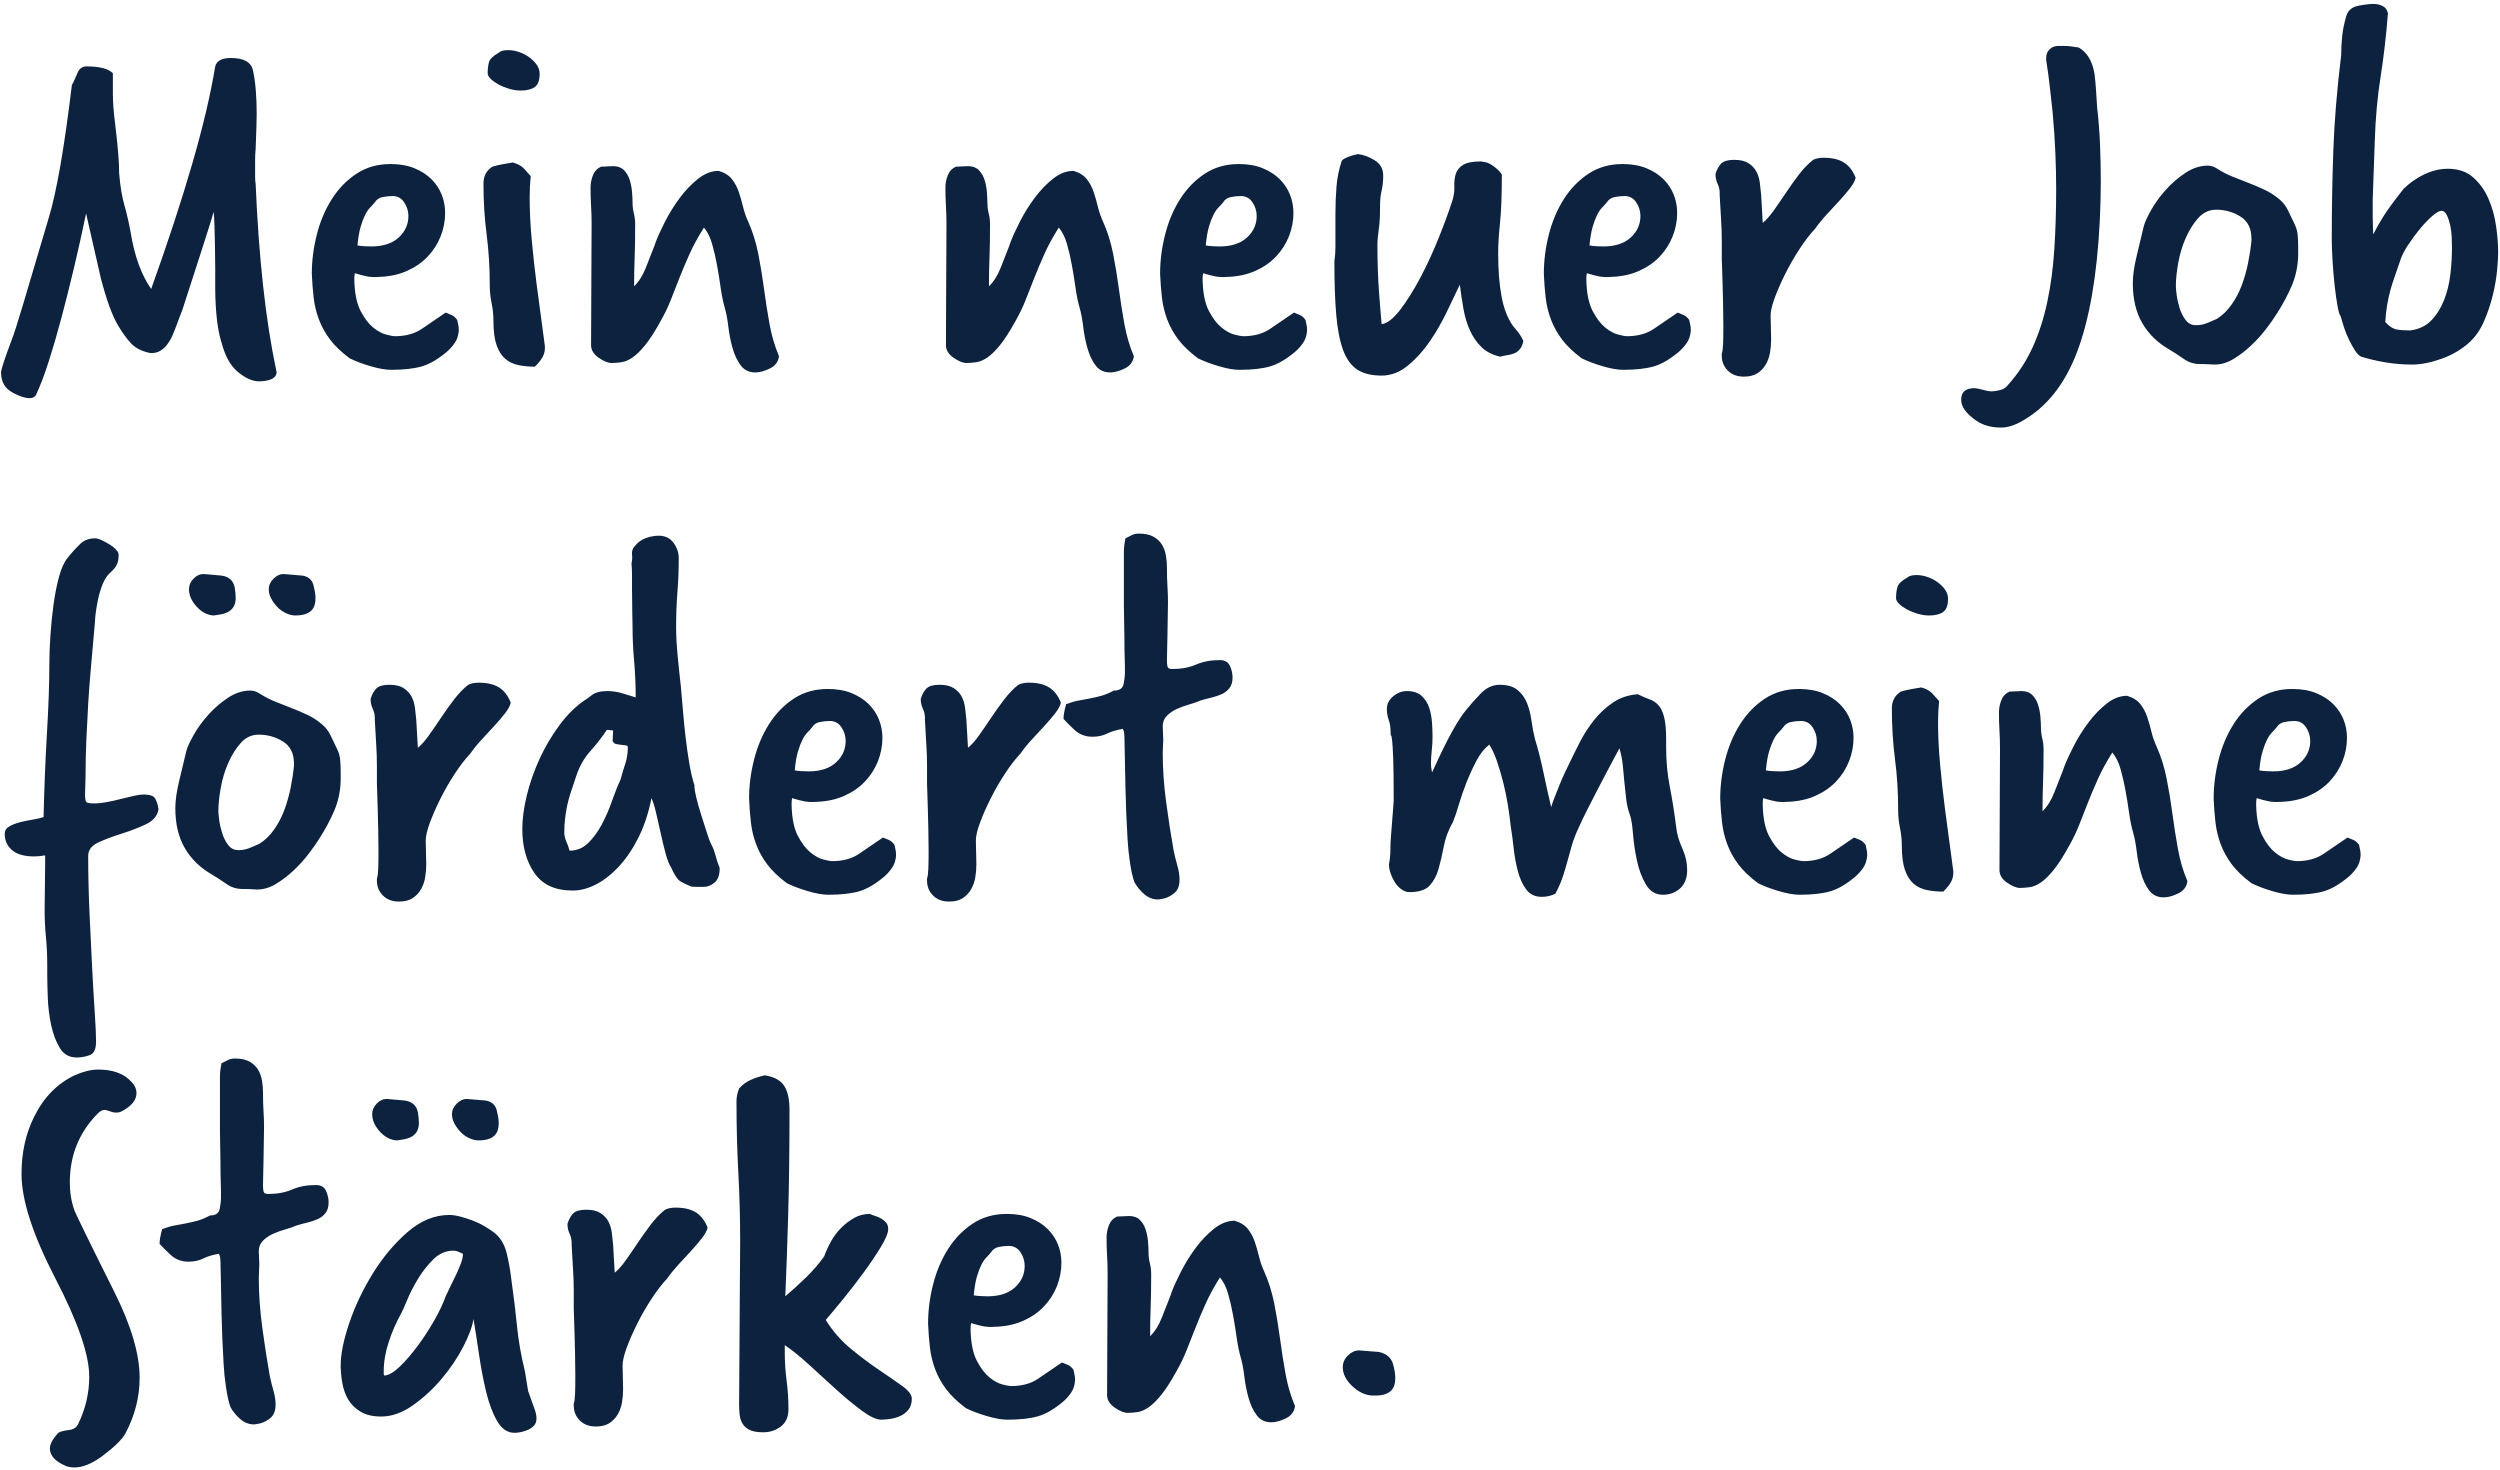 <?xml version="1.0" encoding="UTF-8" standalone="no"?>
<!DOCTYPE svg PUBLIC "-//W3C//DTD SVG 1.1//EN" "http://www.w3.org/Graphics/SVG/1.1/DTD/svg11.dtd">
<svg width="381px" height="224px" viewBox="0 0 381 224" version="1.1" xmlns="http://www.w3.org/2000/svg" xmlns:xlink="http://www.w3.org/1999/xlink">
                    <title>MeinneuerJobfördertmeineStärken</title>
                    <desc>Created with Sketch.</desc>
                    <g id="Layouts" stroke="none" stroke-width="1" fill="none" fill-rule="evenodd">
                        <g id="Steiner-Hitech-Startseite-Bewerber-1920" transform="translate(-375, -153)" fill="#0D223F" fill-rule="nonzero">
                            <g id="Hero-Text" transform="translate(375, 145)">
                                <path d="M4.48,68.68 C5.013,68.68 5.36,68.493 5.52,68.12 C6.16,66.733 6.8,65.04 7.44,63.04 C8.08,61.04 8.72,58.84 9.36,56.44 C10,54.04 10.64,51.493 11.28,48.8 C11.92,46.107 12.533,43.347 13.12,40.52 C13.333,41.48 13.653,42.893 14.08,44.76 L14.08,44.76 L15.36,50.36 C15.787,52.013 16.213,53.427 16.64,54.6 C17.067,55.773 17.493,56.733 17.92,57.48 C18.613,58.653 19.293,59.6 19.96,60.32 C20.627,61.04 21.6,61.533 22.88,61.8 L22.88,61.8 L23.2,61.8 C24.32,61.8 25.28,61.053 26.08,59.56 C26.293,59.187 26.88,57.693 27.84,55.08 C28.213,53.907 28.64,52.587 29.12,51.12 C29.6,49.653 30.067,48.213 30.52,46.8 C30.973,45.387 31.387,44.093 31.76,42.92 C32.133,41.747 32.4,40.867 32.56,40.28 C32.613,40.707 32.653,41.387 32.68,42.32 C32.707,43.253 32.733,44.293 32.76,45.44 C32.787,46.587 32.8,47.773 32.8,49 L32.8,49 L32.8,52.28 C32.853,55.747 33.173,58.387 33.76,60.2 C34.293,62.227 35.093,63.693 36.16,64.6 C37.333,65.613 38.453,66.12 39.52,66.12 C41.28,66.067 42.16,65.587 42.16,64.68 C42.16,64.627 42.147,64.587 42.12,64.56 C42.093,64.533 42.08,64.467 42.08,64.36 C40.48,56.787 39.44,47.347 38.96,36.04 C38.907,35.72 38.88,35.347 38.88,34.92 L38.88,34.92 L38.88,32.28 C38.88,31.8 38.907,31.267 38.96,30.68 C39.013,29.293 39.053,28.173 39.08,27.32 C39.107,26.467 39.12,25.827 39.12,25.4 C39.12,22.68 38.933,20.467 38.56,18.76 C38.293,17.48 37.173,16.84 35.2,16.84 C33.813,16.84 33.013,17.267 32.8,18.12 C32.107,22.333 30.947,27.253 29.32,32.88 C27.693,38.507 25.6,44.893 23.04,52.04 C21.547,49.907 20.507,47.053 19.92,43.48 C19.653,41.987 19.333,40.587 18.96,39.28 C18.587,37.973 18.32,36.36 18.16,34.44 C18.16,33.533 18.107,32.44 18,31.16 C17.893,29.88 17.733,28.387 17.52,26.68 C17.307,24.973 17.2,23.48 17.2,22.2 L17.2,22.2 L17.2,19.16 C16.507,18.467 15.173,18.12 13.2,18.12 C12.507,18.12 12.027,18.493 11.76,19.24 C11.333,20.253 11.067,20.813 10.96,20.92 C10.373,25.773 9.787,29.88 9.2,33.24 C8.613,36.6 8.027,39.24 7.44,41.16 C5.787,46.76 4.507,51.08 3.6,54.12 C2.693,57.16 2.107,59 1.84,59.64 C0.72,62.627 0.16,64.333 0.16,64.76 C0.16,65.453 0.307,66.067 0.6,66.6 C0.893,67.133 1.413,67.587 2.16,67.96 C3.12,68.44 3.893,68.68 4.48,68.68 Z M59.6,64.36 C61.52,64.36 63.08,64.187 64.28,63.84 C65.48,63.493 66.773,62.733 68.16,61.56 C68.587,61.187 68.973,60.747 69.32,60.24 C69.667,59.733 69.867,59.107 69.92,58.36 C69.92,57.987 69.893,57.707 69.84,57.52 C69.787,57.333 69.733,57.08 69.68,56.76 C69.413,56.387 69.12,56.133 68.8,56 C68.48,55.867 68.187,55.747 67.92,55.64 C66.587,56.547 65.373,57.373 64.28,58.12 C63.187,58.867 61.813,59.24 60.16,59.24 C59.947,59.24 59.52,59.16 58.88,59 C58.24,58.84 57.573,58.48 56.88,57.92 C56.187,57.36 55.547,56.52 54.96,55.4 C54.373,54.28 54.053,52.733 54,50.76 L54,50.76 L54,50.32 C54,50.133 54.027,49.907 54.08,49.64 C54.773,49.853 55.387,50.013 55.92,50.12 C56.453,50.227 57.067,50.253 57.76,50.2 C59.36,50.147 60.787,49.84 62.04,49.28 C63.293,48.72 64.347,47.987 65.2,47.08 C66.053,46.173 66.707,45.147 67.16,44 C67.613,42.853 67.84,41.667 67.84,40.44 C67.84,39.48 67.667,38.56 67.32,37.68 C66.973,36.8 66.453,36.013 65.76,35.32 C65.067,34.627 64.2,34.067 63.16,33.64 C62.12,33.213 60.907,33 59.52,33 C57.547,33 55.813,33.493 54.32,34.48 C52.827,35.467 51.573,36.76 50.56,38.36 C49.547,39.96 48.787,41.76 48.28,43.76 C47.773,45.76 47.52,47.747 47.52,49.72 C47.573,51 47.667,52.213 47.8,53.36 C47.933,54.507 48.2,55.613 48.6,56.68 C49,57.747 49.56,58.76 50.28,59.72 C51,60.68 52,61.64 53.28,62.6 C54.133,63.027 55.187,63.427 56.44,63.8 C57.693,64.173 58.747,64.36 59.6,64.36 Z M56.56,45.56 C56.293,45.56 55.933,45.547 55.48,45.52 C55.027,45.493 54.693,45.453 54.48,45.4 C54.587,44.227 54.747,43.28 54.96,42.56 C55.173,41.84 55.4,41.24 55.64,40.76 C55.88,40.28 56.133,39.907 56.4,39.64 C56.667,39.373 56.907,39.107 57.12,38.84 C57.387,38.413 57.773,38.147 58.28,38.04 C58.787,37.933 59.307,37.88 59.84,37.88 C60.587,37.88 61.173,38.2 61.6,38.84 C62.027,39.48 62.24,40.173 62.24,40.92 C62.24,42.2 61.747,43.293 60.76,44.2 C59.773,45.107 58.373,45.56 56.56,45.56 Z M79.36,21.8 C80.267,21.8 80.973,21.627 81.48,21.28 C81.987,20.933 82.24,20.253 82.24,19.24 C82.24,18.76 82.093,18.307 81.8,17.88 C81.507,17.453 81.12,17.067 80.64,16.72 C80.16,16.373 79.64,16.107 79.08,15.92 C78.52,15.733 77.973,15.64 77.44,15.64 C76.747,15.64 76.267,15.773 76,16.04 C75.147,16.52 74.653,17 74.52,17.48 C74.387,17.96 74.32,18.52 74.32,19.16 C74.32,19.427 74.467,19.707 74.76,20 C75.053,20.293 75.44,20.573 75.92,20.84 C76.4,21.107 76.947,21.333 77.56,21.52 C78.173,21.707 78.773,21.8 79.36,21.8 Z M81.52,63.88 C82.107,63.293 82.507,62.787 82.72,62.36 C82.933,61.933 83.04,61.507 83.04,61.08 L83.04,61.08 L83.04,60.76 C82.933,59.853 82.76,58.547 82.52,56.84 C82.28,55.133 82.027,53.24 81.76,51.16 C81.493,49.08 81.253,46.893 81.04,44.6 C80.827,42.307 80.72,40.147 80.72,38.12 C80.72,37.533 80.733,36.973 80.76,36.44 C80.787,35.907 80.827,35.373 80.88,34.84 C80.56,34.467 80.213,34.08 79.84,33.68 C79.467,33.28 78.907,32.973 78.16,32.76 C77.573,32.867 77.04,32.96 76.56,33.04 C76.08,33.12 75.573,33.24 75.04,33.4 C74.133,33.987 73.68,34.84 73.68,35.96 C73.68,38.68 73.84,41.267 74.16,43.72 C74.48,46.173 74.64,48.76 74.64,51.48 C74.64,52.387 74.733,53.293 74.92,54.2 C75.107,55.107 75.2,56.013 75.2,56.92 C75.2,58.467 75.36,59.693 75.68,60.6 C76,61.507 76.44,62.2 77,62.68 C77.56,63.16 78.227,63.48 79,63.64 C79.773,63.8 80.613,63.88 81.52,63.88 Z M115.12,64.76 C115.76,64.76 116.493,64.56 117.32,64.16 C118.147,63.76 118.613,63.133 118.72,62.28 C118.08,60.787 117.6,59.16 117.28,57.4 C116.96,55.64 116.68,53.853 116.44,52.04 C116.2,50.227 115.907,48.44 115.56,46.68 C115.213,44.92 114.693,43.267 114,41.72 C113.68,41.027 113.427,40.293 113.24,39.52 C113.053,38.747 112.84,38 112.6,37.28 C112.36,36.56 112.013,35.907 111.56,35.32 C111.107,34.733 110.427,34.307 109.52,34.04 C108.453,34.04 107.413,34.44 106.4,35.24 C105.387,36.04 104.453,37.013 103.6,38.16 C102.747,39.307 102,40.507 101.36,41.76 C100.72,43.013 100.24,44.067 99.92,44.92 L99.92,44.92 L99.76,45.4 C99.333,46.467 98.893,47.587 98.44,48.76 C97.987,49.933 97.387,50.893 96.64,51.64 L96.64,51.64 L96.64,51.24 C96.64,49.96 96.667,48.627 96.72,47.24 C96.773,45.853 96.8,44.173 96.8,42.2 C96.8,41.613 96.733,41.053 96.6,40.52 C96.467,39.987 96.4,39.427 96.4,38.84 C96.4,38.413 96.373,37.88 96.32,37.24 C96.267,36.6 96.147,35.987 95.96,35.4 C95.773,34.813 95.48,34.32 95.08,33.92 C94.68,33.52 94.133,33.32 93.44,33.32 C93.173,33.32 92.88,33.333 92.56,33.36 C92.24,33.387 91.92,33.4 91.6,33.4 C91.013,33.667 90.6,34.107 90.36,34.72 C90.12,35.333 90,35.96 90,36.6 C90,37.507 90.027,38.427 90.08,39.36 C90.133,40.293 90.16,41.213 90.16,42.12 C90.16,45.32 90.147,48.36 90.12,51.24 C90.093,54.12 90.08,57.24 90.08,60.6 C90.08,61.347 90.467,61.987 91.24,62.52 C92.013,63.053 92.667,63.32 93.2,63.32 C93.68,63.32 94.187,63.28 94.72,63.2 C95.253,63.12 95.813,62.88 96.4,62.48 C96.987,62.08 97.627,61.453 98.32,60.6 C99.013,59.747 99.787,58.547 100.64,57 C101.28,55.88 101.813,54.773 102.24,53.68 C102.667,52.587 103.107,51.467 103.56,50.32 C104.013,49.173 104.52,47.973 105.08,46.72 C105.64,45.467 106.373,44.12 107.28,42.68 C107.813,43.32 108.227,44.147 108.52,45.16 C108.813,46.173 109.067,47.267 109.28,48.44 C109.493,49.613 109.68,50.773 109.84,51.92 C110,53.067 110.213,54.093 110.48,55 C110.693,55.747 110.867,56.68 111,57.8 C111.133,58.92 111.347,60 111.64,61.04 C111.933,62.08 112.347,62.96 112.88,63.68 C113.413,64.4 114.16,64.76 115.12,64.76 Z M169.2,64.76 C169.84,64.76 170.573,64.56 171.4,64.16 C172.227,63.76 172.693,63.133 172.8,62.28 C172.16,60.787 171.68,59.16 171.36,57.4 C171.04,55.64 170.76,53.853 170.52,52.04 C170.28,50.227 169.987,48.44 169.64,46.68 C169.293,44.92 168.773,43.267 168.08,41.72 C167.76,41.027 167.507,40.293 167.32,39.52 C167.133,38.747 166.92,38 166.68,37.28 C166.44,36.56 166.093,35.907 165.64,35.32 C165.187,34.733 164.507,34.307 163.6,34.04 C162.533,34.04 161.493,34.44 160.48,35.24 C159.467,36.04 158.533,37.013 157.68,38.16 C156.827,39.307 156.08,40.507 155.44,41.76 C154.8,43.013 154.32,44.067 154,44.92 L154,44.92 L153.84,45.4 C153.413,46.467 152.973,47.587 152.52,48.76 C152.067,49.933 151.467,50.893 150.72,51.64 L150.72,51.64 L150.72,51.24 C150.72,49.96 150.747,48.627 150.8,47.24 C150.853,45.853 150.88,44.173 150.88,42.2 C150.88,41.613 150.813,41.053 150.68,40.52 C150.547,39.987 150.48,39.427 150.48,38.84 C150.48,38.413 150.453,37.88 150.4,37.24 C150.347,36.6 150.227,35.987 150.04,35.4 C149.853,34.813 149.56,34.32 149.16,33.92 C148.76,33.52 148.213,33.32 147.52,33.32 C147.253,33.32 146.96,33.333 146.64,33.36 C146.32,33.387 146,33.4 145.68,33.4 C145.093,33.667 144.68,34.107 144.44,34.72 C144.2,35.333 144.08,35.96 144.08,36.6 C144.08,37.507 144.107,38.427 144.16,39.36 C144.213,40.293 144.24,41.213 144.24,42.12 C144.24,45.32 144.227,48.36 144.2,51.24 C144.173,54.12 144.16,57.24 144.16,60.6 C144.16,61.347 144.547,61.987 145.32,62.52 C146.093,63.053 146.747,63.32 147.28,63.32 C147.76,63.32 148.267,63.28 148.8,63.2 C149.333,63.12 149.893,62.88 150.48,62.48 C151.067,62.08 151.707,61.453 152.4,60.6 C153.093,59.747 153.867,58.547 154.72,57 C155.36,55.88 155.893,54.773 156.32,53.68 C156.747,52.587 157.187,51.467 157.64,50.32 C158.093,49.173 158.6,47.973 159.16,46.72 C159.72,45.467 160.453,44.12 161.36,42.68 C161.893,43.32 162.307,44.147 162.6,45.16 C162.893,46.173 163.147,47.267 163.36,48.44 C163.573,49.613 163.76,50.773 163.92,51.92 C164.08,53.067 164.293,54.093 164.56,55 C164.773,55.747 164.947,56.68 165.08,57.8 C165.213,58.92 165.427,60 165.72,61.04 C166.013,62.08 166.427,62.96 166.96,63.68 C167.493,64.4 168.24,64.76 169.2,64.76 Z M188.88,64.36 C190.8,64.36 192.36,64.187 193.56,63.84 C194.76,63.493 196.053,62.733 197.44,61.56 C197.867,61.187 198.253,60.747 198.6,60.24 C198.947,59.733 199.147,59.107 199.2,58.36 C199.2,57.987 199.173,57.707 199.12,57.52 C199.067,57.333 199.013,57.08 198.96,56.76 C198.693,56.387 198.4,56.133 198.08,56 C197.76,55.867 197.467,55.747 197.2,55.64 C195.867,56.547 194.653,57.373 193.56,58.12 C192.467,58.867 191.093,59.24 189.44,59.24 C189.227,59.24 188.8,59.16 188.16,59 C187.52,58.84 186.853,58.48 186.16,57.92 C185.467,57.36 184.827,56.52 184.24,55.4 C183.653,54.28 183.333,52.733 183.28,50.76 L183.28,50.76 L183.28,50.32 C183.28,50.133 183.307,49.907 183.36,49.64 C184.053,49.853 184.667,50.013 185.2,50.12 C185.733,50.227 186.347,50.253 187.04,50.2 C188.64,50.147 190.067,49.84 191.32,49.28 C192.573,48.72 193.627,47.987 194.48,47.08 C195.333,46.173 195.987,45.147 196.44,44 C196.893,42.853 197.12,41.667 197.12,40.44 C197.12,39.48 196.947,38.56 196.6,37.68 C196.253,36.8 195.733,36.013 195.04,35.32 C194.347,34.627 193.48,34.067 192.44,33.64 C191.4,33.213 190.187,33 188.8,33 C186.827,33 185.093,33.493 183.6,34.48 C182.107,35.467 180.853,36.76 179.84,38.36 C178.827,39.96 178.067,41.76 177.56,43.76 C177.053,45.76 176.8,47.747 176.8,49.72 C176.853,51 176.947,52.213 177.08,53.36 C177.213,54.507 177.48,55.613 177.88,56.68 C178.28,57.747 178.84,58.76 179.56,59.72 C180.28,60.68 181.28,61.64 182.56,62.6 C183.413,63.027 184.467,63.427 185.72,63.8 C186.973,64.173 188.027,64.36 188.88,64.36 Z M185.84,45.56 C185.573,45.56 185.213,45.547 184.76,45.52 C184.307,45.493 183.973,45.453 183.76,45.4 C183.867,44.227 184.027,43.28 184.24,42.56 C184.453,41.84 184.68,41.24 184.92,40.76 C185.16,40.28 185.413,39.907 185.68,39.64 C185.947,39.373 186.187,39.107 186.4,38.84 C186.667,38.413 187.053,38.147 187.56,38.04 C188.067,37.933 188.587,37.88 189.12,37.88 C189.867,37.88 190.453,38.2 190.88,38.84 C191.307,39.48 191.52,40.173 191.52,40.92 C191.52,42.2 191.027,43.293 190.04,44.2 C189.053,45.107 187.653,45.56 185.84,45.56 Z M210.56,65.24 C212,65.24 213.347,64.72 214.6,63.68 C215.853,62.64 216.96,61.413 217.92,60 C218.88,58.587 219.72,57.133 220.44,55.64 C221.16,54.147 221.733,52.947 222.16,52.04 L222.16,52.04 L222.48,51.4 C222.64,52.68 222.827,53.92 223.04,55.12 C223.253,56.32 223.587,57.413 224.04,58.4 C224.493,59.387 225.08,60.227 225.8,60.92 C226.52,61.613 227.467,62.093 228.64,62.36 C229.013,62.253 229.387,62.173 229.76,62.12 C230.133,62.067 230.48,61.973 230.8,61.84 C231.12,61.707 231.4,61.493 231.64,61.2 C231.88,60.907 232.053,60.493 232.16,59.96 C231.947,59.48 231.707,59.067 231.44,58.72 C231.173,58.373 230.88,58.013 230.56,57.64 C229.76,56.52 229.187,55.04 228.84,53.2 C228.493,51.36 228.32,49.16 228.32,46.6 C228.32,45.32 228.413,43.787 228.6,42 C228.787,40.213 228.88,37.747 228.88,34.6 C228.613,34.173 228.187,33.747 227.6,33.32 C227.013,32.893 226.507,32.68 226.08,32.68 C226.027,32.68 225.973,32.667 225.92,32.64 C225.867,32.613 225.813,32.6 225.76,32.6 C224.427,32.6 223.48,32.787 222.92,33.16 C222.36,33.533 222,34 221.84,34.56 C221.68,35.12 221.613,35.747 221.64,36.44 C221.667,37.133 221.573,37.827 221.36,38.52 C220.827,40.173 220.133,42.067 219.28,44.2 C218.427,46.333 217.493,48.36 216.48,50.28 C215.467,52.2 214.44,53.84 213.4,55.2 C212.36,56.56 211.413,57.293 210.56,57.4 C210.453,56.28 210.32,54.64 210.16,52.48 C210,50.32 209.92,47.96 209.92,45.4 C209.92,44.653 209.987,43.853 210.12,43 C210.253,42.147 210.32,40.947 210.32,39.4 C210.32,38.493 210.4,37.707 210.56,37.04 C210.72,36.373 210.8,35.613 210.8,34.76 C210.8,33.747 210.373,32.973 209.52,32.44 C208.667,31.907 207.813,31.587 206.96,31.48 C206.693,31.533 206.467,31.587 206.28,31.64 C206.093,31.693 205.92,31.747 205.76,31.8 C205.44,31.907 205.16,32.027 204.92,32.16 C204.68,32.293 204.533,32.413 204.48,32.52 C204.053,33.8 203.787,35.107 203.68,36.44 C203.573,37.773 203.52,39.16 203.52,40.6 L203.52,40.6 L203.52,45.64 C203.52,46.387 203.467,47.133 203.36,47.88 C203.36,51.08 203.453,53.773 203.64,55.96 C203.827,58.147 204.173,59.933 204.68,61.32 C205.187,62.707 205.907,63.707 206.84,64.32 C207.773,64.933 209.013,65.24 210.56,65.24 Z M247.36,64.36 C249.28,64.36 250.84,64.187 252.04,63.84 C253.24,63.493 254.533,62.733 255.92,61.56 C256.347,61.187 256.733,60.747 257.08,60.24 C257.427,59.733 257.627,59.107 257.68,58.36 C257.68,57.987 257.653,57.707 257.6,57.52 C257.547,57.333 257.493,57.08 257.44,56.76 C257.173,56.387 256.88,56.133 256.56,56 C256.24,55.867 255.947,55.747 255.68,55.64 C254.347,56.547 253.133,57.373 252.04,58.12 C250.947,58.867 249.573,59.24 247.92,59.24 C247.707,59.24 247.28,59.16 246.64,59 C246,58.84 245.333,58.48 244.64,57.92 C243.947,57.36 243.307,56.52 242.72,55.4 C242.133,54.28 241.813,52.733 241.76,50.76 L241.76,50.76 L241.76,50.32 C241.76,50.133 241.787,49.907 241.84,49.64 C242.533,49.853 243.147,50.013 243.68,50.12 C244.213,50.227 244.827,50.253 245.52,50.2 C247.12,50.147 248.547,49.84 249.8,49.28 C251.053,48.72 252.107,47.987 252.96,47.08 C253.813,46.173 254.467,45.147 254.92,44 C255.373,42.853 255.6,41.667 255.6,40.44 C255.6,39.48 255.427,38.56 255.08,37.68 C254.733,36.8 254.213,36.013 253.52,35.32 C252.827,34.627 251.96,34.067 250.92,33.64 C249.88,33.213 248.667,33 247.28,33 C245.307,33 243.573,33.493 242.08,34.48 C240.587,35.467 239.333,36.76 238.32,38.36 C237.307,39.96 236.547,41.76 236.04,43.76 C235.533,45.76 235.28,47.747 235.28,49.72 C235.333,51 235.427,52.213 235.56,53.36 C235.693,54.507 235.96,55.613 236.36,56.68 C236.76,57.747 237.32,58.76 238.04,59.72 C238.76,60.68 239.76,61.64 241.04,62.6 C241.893,63.027 242.947,63.427 244.2,63.8 C245.453,64.173 246.507,64.36 247.36,64.36 Z M244.32,45.56 C244.053,45.56 243.693,45.547 243.24,45.52 C242.787,45.493 242.453,45.453 242.24,45.4 C242.347,44.227 242.507,43.28 242.72,42.56 C242.933,41.84 243.16,41.24 243.4,40.76 C243.64,40.28 243.893,39.907 244.16,39.64 C244.427,39.373 244.667,39.107 244.88,38.84 C245.147,38.413 245.533,38.147 246.04,38.04 C246.547,37.933 247.067,37.88 247.6,37.88 C248.347,37.88 248.933,38.2 249.36,38.84 C249.787,39.48 250,40.173 250,40.92 C250,42.2 249.507,43.293 248.52,44.2 C247.533,45.107 246.133,45.56 244.32,45.56 Z M265.76,65.4 C266.613,65.4 267.307,65.227 267.84,64.88 C268.373,64.533 268.8,64.08 269.12,63.52 C269.44,62.96 269.653,62.347 269.76,61.68 C269.867,61.013 269.92,60.36 269.92,59.72 C269.92,59.293 269.907,58.693 269.88,57.92 C269.853,57.147 269.84,56.547 269.84,56.12 C269.84,55.427 270.053,54.507 270.48,53.36 C270.907,52.213 271.44,51 272.08,49.72 C272.72,48.44 273.44,47.187 274.24,45.96 C275.04,44.733 275.84,43.693 276.64,42.84 C277.12,42.147 277.693,41.44 278.36,40.72 C279.027,40 279.667,39.307 280.28,38.64 C280.893,37.973 281.44,37.333 281.92,36.72 C282.4,36.107 282.693,35.56 282.8,35.08 C282.373,34.013 281.773,33.24 281,32.76 C280.227,32.28 279.2,32.04 277.92,32.04 C277.28,32.04 276.747,32.147 276.32,32.36 C275.573,32.947 274.853,33.693 274.16,34.6 C273.467,35.507 272.8,36.44 272.16,37.4 C271.52,38.36 270.907,39.253 270.32,40.08 C269.733,40.907 269.173,41.533 268.64,41.96 L268.64,41.96 L268.4,37.72 C268.347,37.133 268.28,36.52 268.2,35.88 C268.12,35.24 267.947,34.667 267.68,34.16 C267.413,33.653 267.013,33.227 266.48,32.88 C265.947,32.533 265.227,32.36 264.32,32.36 C263.36,32.36 262.693,32.547 262.32,32.92 C261.947,33.293 261.653,33.827 261.44,34.52 C261.44,35.053 261.547,35.547 261.76,36 C261.973,36.453 262.08,36.92 262.08,37.4 L262.08,37.4 L262.08,37.72 C262.133,38.893 262.2,40.067 262.28,41.24 C262.36,42.413 262.4,43.587 262.4,44.76 L262.4,44.76 L262.4,47.437 C262.403,47.584 262.416,47.985 262.44,48.64 C262.467,49.36 262.493,50.213 262.52,51.2 C262.547,52.187 262.573,53.267 262.6,54.44 C262.627,55.613 262.64,56.707 262.64,57.72 C262.64,58.787 262.627,59.68 262.6,60.4 C262.573,61.12 262.507,61.613 262.4,61.88 L262.4,61.88 L262.4,62.2 C262.4,63.107 262.707,63.867 263.32,64.48 C263.933,65.093 264.747,65.4 265.76,65.4 Z M304.96,73.16 C305.973,73.16 307.067,72.813 308.24,72.12 C311.92,70.04 314.693,66.533 316.56,61.6 C318.427,56.667 319.573,50.067 320,41.8 C320.053,40.733 320.093,39.693 320.12,38.68 C320.147,37.667 320.16,36.653 320.16,35.64 C320.16,33.72 320.12,31.813 320.04,29.92 C319.96,28.027 319.813,26.173 319.6,24.36 L319.6,24.36 L319.44,21.8 C319.387,20.947 319.307,20.093 319.2,19.24 C318.88,17.32 318.08,15.987 316.8,15.24 C315.893,15.08 315.147,15 314.56,15 L314.56,15 L313.68,15 C313.147,15 312.707,15.173 312.36,15.52 C312.013,15.867 311.84,16.28 311.84,16.76 L311.84,16.76 L311.84,17.16 C312.107,18.867 312.307,20.373 312.44,21.68 C312.573,22.987 312.693,24.067 312.8,24.92 C313.013,27.213 313.16,29.347 313.24,31.32 C313.32,33.293 313.36,35.107 313.36,36.76 C313.36,40.013 313.267,43.08 313.08,45.96 C312.893,48.84 312.533,51.533 312,54.04 C311.467,56.547 310.72,58.853 309.76,60.96 C308.8,63.067 307.547,64.973 306,66.68 C305.733,67.053 305.347,67.307 304.84,67.44 C304.333,67.573 303.867,67.64 303.44,67.64 C303.173,67.64 302.747,67.56 302.16,67.4 C301.573,67.24 301.147,67.16 300.88,67.16 C299.547,67.16 298.88,67.747 298.88,68.92 C298.88,69.987 299.653,71.053 301.2,72.12 C302.213,72.813 303.467,73.16 304.96,73.16 Z M337.52,63.56 C338.48,63.56 339.427,63.28 340.36,62.72 C341.293,62.16 342.187,61.48 343.04,60.68 C343.893,59.88 344.667,59.027 345.36,58.12 C346.053,57.213 346.613,56.413 347.04,55.72 C347.893,54.387 348.627,53.013 349.24,51.6 C349.853,50.187 350.187,48.653 350.24,47 L350.24,47 L350.24,45.48 C350.24,44.893 350.213,44.32 350.16,43.76 C350.107,43.2 349.947,42.653 349.68,42.12 C349.36,41.48 349.04,40.813 348.72,40.12 C348.4,39.427 347.947,38.84 347.36,38.36 C346.667,37.773 345.92,37.293 345.12,36.92 C344.32,36.547 343.507,36.2 342.68,35.88 C341.853,35.56 341.04,35.24 340.24,34.92 C339.44,34.6 338.667,34.2 337.92,33.72 C337.44,33.4 336.96,33.24 336.48,33.24 C335.307,33.24 334.16,33.613 333.04,34.36 C331.92,35.107 330.92,35.973 330.04,36.96 C329.16,37.947 328.427,38.96 327.84,40 C327.253,41.04 326.88,41.853 326.72,42.44 C326.4,43.827 326.04,45.333 325.64,46.96 C325.24,48.587 325.04,49.987 325.04,51.16 C325.04,53.56 325.52,55.587 326.48,57.24 C327.44,58.893 328.8,60.227 330.56,61.24 C331.36,61.72 332.12,62.213 332.84,62.72 C333.56,63.227 334.373,63.48 335.28,63.48 L335.28,63.48 L335.76,63.48 C336.08,63.48 336.387,63.493 336.68,63.52 C336.973,63.547 337.253,63.56 337.52,63.56 Z M334.64,57.56 C334,57.56 333.48,57.293 333.08,56.76 C332.68,56.227 332.373,55.613 332.16,54.92 C331.947,54.227 331.8,53.56 331.72,52.92 C331.64,52.28 331.6,51.853 331.6,51.64 C331.6,50.627 331.72,49.44 331.96,48.08 C332.2,46.72 332.587,45.44 333.12,44.24 C333.653,43.04 334.293,42.027 335.04,41.2 C335.787,40.373 336.693,39.96 337.76,39.96 C339.093,39.96 340.32,40.307 341.44,41 C342.56,41.693 343.12,42.813 343.12,44.36 L343.12,44.36 L343.12,44.76 C343.013,45.827 342.84,46.947 342.6,48.12 C342.36,49.293 342.04,50.413 341.64,51.48 C341.24,52.547 340.72,53.533 340.08,54.44 C339.44,55.347 338.693,56.067 337.84,56.6 C337.253,56.867 336.72,57.093 336.24,57.28 C335.76,57.467 335.227,57.56 334.64,57.56 Z M367.6,63.56 C368.933,63.56 370.427,63.267 372.08,62.68 C373.733,62.093 375.173,61.24 376.4,60.12 C377.307,59.267 378.04,58.187 378.6,56.88 C379.16,55.573 379.6,54.253 379.92,52.92 C380.24,51.587 380.453,50.333 380.56,49.16 C380.667,47.987 380.72,47.08 380.72,46.44 C380.72,45.267 380.613,43.933 380.4,42.44 C380.187,40.947 379.8,39.56 379.24,38.28 C378.68,37 377.907,35.92 376.92,35.04 C375.933,34.16 374.64,33.72 373.04,33.72 C372.187,33.72 371.373,33.853 370.6,34.12 C369.827,34.387 369.133,34.707 368.52,35.08 C367.907,35.453 367.413,35.8 367.04,36.12 C366.667,36.44 366.427,36.653 366.32,36.76 C364.933,38.52 363.933,39.88 363.32,40.84 C362.707,41.8 362.16,42.76 361.68,43.72 C361.68,43.56 361.667,43.213 361.64,42.68 C361.613,42.147 361.6,41.573 361.6,40.96 L361.6,40.96 L361.6,38.44 L361.92,29.4 C362.027,25.987 362.32,22.76 362.8,19.72 C363.28,16.68 363.653,13.453 363.92,10.04 C363.813,9.507 363.547,9.133 363.12,8.92 C362.693,8.707 362.24,8.6 361.76,8.6 C361.12,8.6 360.333,8.693 359.4,8.88 C358.467,9.067 357.867,9.56 357.6,10.36 C357.28,11.427 357.067,12.44 356.96,13.4 C356.853,14.36 356.8,15.347 356.8,16.36 C356.16,21.587 355.76,26.427 355.6,30.88 C355.44,35.333 355.36,39.8 355.36,44.28 C355.36,45.293 355.4,46.453 355.48,47.76 C355.56,49.067 355.667,50.32 355.8,51.52 C355.933,52.72 356.08,53.76 356.24,54.64 C356.4,55.52 356.56,56.04 356.72,56.2 C356.88,56.787 357.067,57.4 357.28,58.04 C357.493,58.68 357.747,59.293 358.04,59.88 C358.333,60.467 358.627,60.987 358.92,61.44 C359.213,61.893 359.52,62.2 359.84,62.36 C361.067,62.733 362.333,63.027 363.64,63.24 C364.947,63.453 366.267,63.56 367.6,63.56 Z M367.28,58.36 C366.427,58.36 365.733,58.307 365.2,58.2 C364.667,58.093 364.107,57.72 363.52,57.08 C363.573,56.12 363.667,55.253 363.8,54.48 C363.933,53.707 364.093,52.973 364.28,52.28 C364.467,51.587 364.68,50.907 364.92,50.24 C365.16,49.573 365.413,48.84 365.68,48.04 L365.68,48.04 L365.84,47.56 C366.053,46.92 366.44,46.173 367,45.32 C367.56,44.467 368.16,43.653 368.8,42.88 C369.44,42.107 370.067,41.453 370.68,40.92 C371.293,40.387 371.76,40.12 372.08,40.12 C372.4,40.12 372.667,40.333 372.88,40.76 C373.093,41.187 373.267,41.693 373.4,42.28 C373.533,42.867 373.613,43.48 373.64,44.12 C373.667,44.76 373.68,45.32 373.68,45.8 C373.68,47.027 373.6,48.347 373.44,49.76 C373.28,51.173 372.96,52.493 372.48,53.72 C372,54.947 371.347,55.987 370.52,56.84 C369.693,57.693 368.613,58.2 367.28,58.36 Z M11.68,169.16 C12.373,169.16 13.04,169.04 13.68,168.8 C14.32,168.56 14.64,167.88 14.64,166.76 C14.64,165.8 14.573,164.32 14.44,162.32 C14.307,160.32 14.173,158.027 14.04,155.44 C13.907,152.853 13.773,150.08 13.64,147.12 C13.507,144.16 13.44,141.267 13.44,138.44 C13.44,137.533 13.973,136.84 15.04,136.36 C16.107,135.88 17.28,135.44 18.56,135.04 C19.84,134.64 21.053,134.173 22.2,133.64 C23.347,133.107 24,132.333 24.16,131.32 C24.053,130.627 23.88,130.08 23.64,129.68 C23.4,129.28 22.8,129.08 21.84,129.08 C21.52,129.08 21.053,129.147 20.44,129.28 C19.827,129.413 19.16,129.573 18.44,129.76 C17.72,129.947 17,130.107 16.28,130.24 C15.56,130.373 14.933,130.44 14.4,130.44 C13.707,130.44 13.293,130.373 13.16,130.24 C13.027,130.107 12.96,129.693 12.96,129 C12.96,128.68 12.973,128.24 13,127.68 C13.027,127.12 13.04,126.653 13.04,126.28 C13.04,124.36 13.08,122.507 13.16,120.72 C13.24,118.933 13.333,117.12 13.44,115.28 C13.547,113.44 13.693,111.507 13.88,109.48 C14.067,107.453 14.267,105.187 14.48,102.68 C14.48,102.36 14.52,101.907 14.6,101.32 C14.68,100.733 14.787,100.107 14.92,99.44 C15.053,98.773 15.24,98.107 15.48,97.44 C15.72,96.773 16,96.227 16.32,95.8 C16.533,95.533 16.747,95.307 16.96,95.12 C17.173,94.933 17.36,94.733 17.52,94.52 C17.68,94.307 17.813,94.053 17.92,93.76 C18.027,93.467 18.08,93.053 18.08,92.52 C18.08,92.307 17.947,92.053 17.68,91.76 C17.413,91.467 17.08,91.2 16.68,90.96 C16.28,90.72 15.88,90.507 15.48,90.32 C15.08,90.133 14.747,90.04 14.48,90.04 C13.573,90.04 12.827,90.32 12.24,90.88 C11.653,91.44 11.12,92.013 10.64,92.6 L10.64,92.6 L10.32,93 C9.787,93.64 9.347,94.6 9,95.88 C8.653,97.16 8.373,98.573 8.16,100.12 C7.947,101.667 7.787,103.253 7.68,104.88 C7.573,106.507 7.52,107.96 7.52,109.24 C7.52,112.12 7.4,115.587 7.16,119.64 C6.92,123.693 6.747,127.987 6.64,132.52 C6.16,132.68 5.587,132.813 4.92,132.92 C4.253,133.027 3.613,133.16 3,133.32 C2.387,133.48 1.853,133.693 1.4,133.96 C0.947,134.227 0.72,134.6 0.72,135.08 C0.72,136.093 1.093,136.92 1.84,137.56 C2.587,138.2 3.707,138.52 5.2,138.52 C5.467,138.52 5.733,138.507 6,138.48 C6.267,138.453 6.56,138.413 6.88,138.36 L6.88,138.36 L6.88,139.88 C6.88,140.947 6.867,142.08 6.84,143.28 C6.813,144.48 6.8,145.613 6.8,146.68 C6.8,148.067 6.867,149.44 7,150.8 C7.133,152.16 7.2,153.587 7.2,155.08 L7.2,155.08 L7.201,156.563 C7.206,157.551 7.233,158.696 7.28,160 C7.333,161.467 7.507,162.88 7.8,164.24 C8.093,165.6 8.533,166.76 9.12,167.72 C9.707,168.68 10.56,169.16 11.68,169.16 Z M45.04,101.8 C46,101.8 46.747,101.6 47.28,101.2 C47.813,100.8 48.08,100.12 48.08,99.16 C48.08,98.68 48,98.12 47.84,97.48 C47.68,96.467 47.093,95.88 46.08,95.72 L46.08,95.72 L43.2,95.48 C42.667,95.48 42.16,95.72 41.68,96.2 C41.2,96.68 40.96,97.213 40.96,97.8 C40.96,98.28 41.08,98.747 41.32,99.2 C41.56,99.653 41.867,100.08 42.24,100.48 C42.613,100.88 43.053,101.2 43.56,101.44 C44.067,101.68 44.56,101.8 45.04,101.8 Z M32.56,101.8 L33.6,101.64 C35.147,101.373 35.92,100.547 35.92,99.16 C35.92,98.893 35.907,98.627 35.88,98.36 C35.853,98.093 35.813,97.8 35.76,97.48 C35.547,96.467 34.88,95.88 33.76,95.72 L33.76,95.72 L31.04,95.48 C30.453,95.48 29.933,95.72 29.48,96.2 C29.027,96.68 28.8,97.213 28.8,97.8 C28.8,98.707 29.187,99.587 29.96,100.44 C30.733,101.293 31.6,101.747 32.56,101.8 L32.56,101.8 Z M39.2,143.56 C40.16,143.56 41.107,143.28 42.04,142.72 C42.973,142.16 43.867,141.48 44.72,140.68 C45.573,139.88 46.347,139.027 47.04,138.12 C47.733,137.213 48.293,136.413 48.72,135.72 C49.573,134.387 50.307,133.013 50.92,131.6 C51.533,130.187 51.867,128.653 51.92,127 L51.92,127 L51.92,125.48 C51.92,124.893 51.893,124.32 51.84,123.76 C51.787,123.2 51.627,122.653 51.36,122.12 C51.04,121.48 50.72,120.813 50.4,120.12 C50.08,119.427 49.627,118.84 49.04,118.36 C48.347,117.773 47.6,117.293 46.8,116.92 C46,116.547 45.187,116.2 44.36,115.88 C43.533,115.56 42.72,115.24 41.92,114.92 C41.12,114.6 40.347,114.2 39.6,113.72 C39.12,113.4 38.64,113.24 38.16,113.24 C36.987,113.24 35.84,113.613 34.72,114.36 C33.6,115.107 32.6,115.973 31.72,116.96 C30.84,117.947 30.107,118.96 29.52,120 C28.933,121.04 28.56,121.853 28.4,122.44 C28.08,123.827 27.72,125.333 27.32,126.96 C26.92,128.587 26.72,129.987 26.72,131.16 C26.72,133.56 27.2,135.587 28.16,137.24 C29.12,138.893 30.48,140.227 32.24,141.24 C33.04,141.72 33.8,142.213 34.52,142.72 C35.24,143.227 36.053,143.48 36.96,143.48 L36.96,143.48 L37.44,143.48 C37.76,143.48 38.067,143.493 38.36,143.52 C38.653,143.547 38.933,143.56 39.2,143.56 Z M36.32,137.56 C35.68,137.56 35.16,137.293 34.76,136.76 C34.36,136.227 34.053,135.613 33.84,134.92 C33.627,134.227 33.48,133.56 33.4,132.92 C33.32,132.28 33.28,131.853 33.28,131.64 C33.28,130.627 33.4,129.44 33.64,128.08 C33.88,126.72 34.267,125.44 34.8,124.24 C35.333,123.04 35.973,122.027 36.72,121.2 C37.467,120.373 38.373,119.96 39.44,119.96 C40.773,119.96 42,120.307 43.12,121 C44.24,121.693 44.8,122.813 44.8,124.36 L44.8,124.36 L44.8,124.76 C44.693,125.827 44.52,126.947 44.28,128.12 C44.04,129.293 43.72,130.413 43.32,131.48 C42.92,132.547 42.4,133.533 41.76,134.44 C41.12,135.347 40.373,136.067 39.52,136.6 C38.933,136.867 38.4,137.093 37.92,137.28 C37.44,137.467 36.907,137.56 36.32,137.56 Z M60.8,145.4 C61.653,145.4 62.347,145.227 62.88,144.88 C63.413,144.533 63.84,144.08 64.16,143.52 C64.48,142.96 64.693,142.347 64.8,141.68 C64.907,141.013 64.96,140.36 64.96,139.72 C64.96,139.293 64.947,138.693 64.92,137.92 C64.893,137.147 64.88,136.547 64.88,136.12 C64.88,135.427 65.093,134.507 65.52,133.36 C65.947,132.213 66.48,131 67.12,129.72 C67.76,128.44 68.48,127.187 69.28,125.96 C70.08,124.733 70.88,123.693 71.68,122.84 C72.16,122.147 72.733,121.44 73.4,120.72 C74.067,120 74.707,119.307 75.32,118.64 C75.933,117.973 76.48,117.333 76.96,116.72 C77.44,116.107 77.733,115.56 77.84,115.08 C77.413,114.013 76.813,113.24 76.04,112.76 C75.267,112.28 74.24,112.04 72.96,112.04 C72.32,112.04 71.787,112.147 71.36,112.36 C70.613,112.947 69.893,113.693 69.2,114.6 C68.507,115.507 67.84,116.44 67.2,117.4 C66.56,118.36 65.947,119.253 65.36,120.08 C64.773,120.907 64.213,121.533 63.68,121.96 L63.68,121.96 L63.44,117.72 C63.387,117.133 63.32,116.52 63.24,115.88 C63.16,115.24 62.987,114.667 62.72,114.16 C62.453,113.653 62.053,113.227 61.52,112.88 C60.987,112.533 60.267,112.36 59.36,112.36 C58.4,112.36 57.733,112.547 57.36,112.92 C56.987,113.293 56.693,113.827 56.48,114.52 C56.48,115.053 56.587,115.547 56.8,116 C57.013,116.453 57.12,116.92 57.12,117.4 L57.12,117.4 L57.12,117.72 C57.173,118.893 57.24,120.067 57.32,121.24 C57.4,122.413 57.44,123.587 57.44,124.76 L57.44,124.76 L57.44,127.437 C57.443,127.584 57.456,127.985 57.48,128.64 C57.507,129.36 57.533,130.213 57.56,131.2 C57.587,132.187 57.613,133.267 57.64,134.44 C57.667,135.613 57.68,136.707 57.68,137.72 C57.68,138.787 57.667,139.68 57.64,140.4 C57.613,141.12 57.547,141.613 57.44,141.88 L57.44,141.88 L57.44,142.2 C57.44,143.107 57.747,143.867 58.36,144.48 C58.973,145.093 59.787,145.4 60.8,145.4 Z M87.28,143.72 C88.453,143.72 89.653,143.4 90.88,142.76 C92.107,142.12 93.28,141.187 94.4,139.96 C95.52,138.733 96.507,137.253 97.36,135.52 C98.213,133.787 98.853,131.827 99.28,129.64 C99.493,130.067 99.72,130.773 99.96,131.76 C100.2,132.747 100.44,133.8 100.68,134.92 C100.92,136.04 101.173,137.093 101.44,138.08 C101.707,139.067 101.973,139.747 102.24,140.12 C102.773,141.347 103.28,142.093 103.76,142.36 C104.24,142.627 104.747,142.867 105.28,143.08 C105.387,143.133 105.72,143.16 106.28,143.16 L107.28,143.16 C107.813,143.16 108.347,142.947 108.88,142.52 C109.413,142.093 109.68,141.347 109.68,140.28 C109.413,139.64 109.2,139 109.04,138.36 C108.88,137.72 108.64,137.107 108.32,136.52 C108.16,136.2 107.947,135.613 107.68,134.76 C107.413,133.907 107.133,133.027 106.84,132.12 C106.547,131.213 106.307,130.36 106.12,129.56 C105.933,128.76 105.84,128.253 105.84,128.04 L105.84,128.04 L105.84,127.72 C105.52,126.707 105.253,125.56 105.04,124.28 C104.827,123 104.64,121.68 104.48,120.32 C104.32,118.96 104.187,117.613 104.08,116.28 C103.973,114.947 103.867,113.72 103.76,112.6 C103.6,111.213 103.44,109.68 103.28,108 C103.12,106.32 103.04,104.867 103.04,103.64 C103.04,101.667 103.107,99.867 103.24,98.24 C103.373,96.613 103.44,94.893 103.44,93.08 C103.44,92.227 103.173,91.44 102.64,90.72 C102.107,90 101.36,89.64 100.4,89.64 C99.76,89.64 99.107,89.76 98.44,90 C97.773,90.24 97.227,90.627 96.8,91.16 C96.427,91.533 96.267,91.973 96.32,92.48 C96.373,92.987 96.347,93.453 96.24,93.88 C96.293,94.467 96.32,95.04 96.32,95.6 L96.32,95.6 L96.32,97.766 C96.323,99.149 96.336,100.373 96.36,101.44 C96.387,102.64 96.4,103.32 96.4,103.48 C96.4,105.187 96.48,106.947 96.64,108.76 C96.8,110.573 96.88,112.413 96.88,114.28 C96.187,114.067 95.48,113.853 94.76,113.64 C94.04,113.427 93.307,113.32 92.56,113.32 C91.493,113.32 90.693,113.533 90.16,113.96 C89.627,114.387 89.253,114.653 89.04,114.76 C87.653,115.72 86.373,117 85.2,118.6 C84.027,120.2 83.027,121.907 82.2,123.72 C81.373,125.533 80.733,127.373 80.28,129.24 C79.827,131.107 79.6,132.813 79.6,134.36 C79.6,137.027 80.213,139.253 81.44,141.04 C82.667,142.827 84.613,143.72 87.28,143.72 Z M86.8,137.64 C86.693,137.213 86.533,136.76 86.32,136.28 C86.107,135.8 86,135.347 86,134.92 C86,134.12 86.04,133.387 86.12,132.72 C86.2,132.053 86.307,131.4 86.44,130.76 C86.573,130.12 86.76,129.44 87,128.72 C87.24,128 87.52,127.16 87.84,126.2 C88.32,124.76 89.027,123.52 89.96,122.48 C90.893,121.44 91.733,120.36 92.48,119.24 C92.693,119.24 92.867,119.253 93,119.28 C93.133,119.307 93.28,119.32 93.44,119.32 C93.44,119.587 93.427,119.853 93.4,120.12 C93.373,120.387 93.36,120.653 93.36,120.92 C93.467,121.187 93.653,121.347 93.92,121.4 C94.187,121.453 94.453,121.493 94.72,121.52 C94.987,121.547 95.213,121.573 95.4,121.6 C95.587,121.627 95.68,121.72 95.68,121.88 C95.68,122.787 95.547,123.64 95.28,124.44 C95.013,125.24 94.773,126.04 94.56,126.84 C94.133,127.747 93.707,128.813 93.28,130.04 C92.853,131.267 92.347,132.44 91.76,133.56 C91.173,134.68 90.48,135.64 89.68,136.44 C88.88,137.24 87.92,137.64 86.8,137.64 Z M126.24,144.36 C128.16,144.36 129.72,144.187 130.92,143.84 C132.12,143.493 133.413,142.733 134.8,141.56 C135.227,141.187 135.613,140.747 135.96,140.24 C136.307,139.733 136.507,139.107 136.56,138.36 C136.56,137.987 136.533,137.707 136.48,137.52 C136.427,137.333 136.373,137.08 136.32,136.76 C136.053,136.387 135.76,136.133 135.44,136 C135.12,135.867 134.827,135.747 134.56,135.64 C133.227,136.547 132.013,137.373 130.92,138.12 C129.827,138.867 128.453,139.24 126.8,139.24 C126.587,139.24 126.16,139.16 125.52,139 C124.88,138.84 124.213,138.48 123.52,137.92 C122.827,137.36 122.187,136.52 121.6,135.4 C121.013,134.28 120.693,132.733 120.64,130.76 L120.64,130.76 L120.64,130.32 C120.64,130.133 120.667,129.907 120.72,129.64 C121.413,129.853 122.027,130.013 122.56,130.12 C123.093,130.227 123.707,130.253 124.4,130.2 C126,130.147 127.427,129.84 128.68,129.28 C129.933,128.72 130.987,127.987 131.84,127.08 C132.693,126.173 133.347,125.147 133.8,124 C134.253,122.853 134.48,121.667 134.48,120.44 C134.48,119.48 134.307,118.56 133.96,117.68 C133.613,116.8 133.093,116.013 132.4,115.32 C131.707,114.627 130.84,114.067 129.8,113.64 C128.76,113.213 127.547,113 126.16,113 C124.187,113 122.453,113.493 120.96,114.48 C119.467,115.467 118.213,116.76 117.2,118.36 C116.187,119.96 115.427,121.76 114.92,123.76 C114.413,125.76 114.16,127.747 114.16,129.72 C114.213,131 114.307,132.213 114.44,133.36 C114.573,134.507 114.84,135.613 115.24,136.68 C115.64,137.747 116.2,138.76 116.92,139.72 C117.64,140.68 118.64,141.64 119.92,142.6 C120.773,143.027 121.827,143.427 123.08,143.8 C124.333,144.173 125.387,144.36 126.24,144.36 Z M123.2,125.56 C122.933,125.56 122.573,125.547 122.12,125.52 C121.667,125.493 121.333,125.453 121.12,125.4 C121.227,124.227 121.387,123.28 121.6,122.56 C121.813,121.84 122.04,121.24 122.28,120.76 C122.52,120.28 122.773,119.907 123.04,119.64 C123.307,119.373 123.547,119.107 123.76,118.84 C124.027,118.413 124.413,118.147 124.92,118.04 C125.427,117.933 125.947,117.88 126.48,117.88 C127.227,117.88 127.813,118.2 128.24,118.84 C128.667,119.48 128.88,120.173 128.88,120.92 C128.88,122.2 128.387,123.293 127.4,124.2 C126.413,125.107 125.013,125.56 123.2,125.56 Z M144.64,145.4 C145.493,145.4 146.187,145.227 146.72,144.88 C147.253,144.533 147.68,144.08 148,143.52 C148.32,142.96 148.533,142.347 148.64,141.68 C148.747,141.013 148.8,140.36 148.8,139.72 C148.8,139.293 148.787,138.693 148.76,137.92 C148.733,137.147 148.72,136.547 148.72,136.12 C148.72,135.427 148.933,134.507 149.36,133.36 C149.787,132.213 150.32,131 150.96,129.72 C151.6,128.44 152.32,127.187 153.12,125.96 C153.92,124.733 154.72,123.693 155.52,122.84 C156,122.147 156.573,121.44 157.24,120.72 C157.907,120 158.547,119.307 159.16,118.64 C159.773,117.973 160.32,117.333 160.8,116.72 C161.28,116.107 161.573,115.56 161.68,115.08 C161.253,114.013 160.653,113.24 159.88,112.76 C159.107,112.28 158.08,112.04 156.8,112.04 C156.16,112.04 155.627,112.147 155.2,112.36 C154.453,112.947 153.733,113.693 153.04,114.6 C152.347,115.507 151.68,116.44 151.04,117.4 C150.4,118.36 149.787,119.253 149.2,120.08 C148.613,120.907 148.053,121.533 147.52,121.96 L147.52,121.96 L147.28,117.72 C147.227,117.133 147.16,116.52 147.08,115.88 C147,115.24 146.827,114.667 146.56,114.16 C146.293,113.653 145.893,113.227 145.36,112.88 C144.827,112.533 144.107,112.36 143.2,112.36 C142.24,112.36 141.573,112.547 141.2,112.92 C140.827,113.293 140.533,113.827 140.32,114.52 C140.32,115.053 140.427,115.547 140.64,116 C140.853,116.453 140.96,116.92 140.96,117.4 L140.96,117.4 L140.96,117.72 C141.013,118.893 141.08,120.067 141.16,121.24 C141.24,122.413 141.28,123.587 141.28,124.76 L141.28,124.76 L141.28,127.437 C141.283,127.584 141.296,127.985 141.32,128.64 C141.347,129.36 141.373,130.213 141.4,131.2 C141.427,132.187 141.453,133.267 141.48,134.44 C141.507,135.613 141.52,136.707 141.52,137.72 C141.52,138.787 141.507,139.68 141.48,140.4 C141.453,141.12 141.387,141.613 141.28,141.88 L141.28,141.88 L141.28,142.2 C141.28,143.107 141.587,143.867 142.2,144.48 C142.813,145.093 143.627,145.4 144.64,145.4 Z M176.48,145.08 C176.587,145.08 176.907,145.027 177.44,144.92 C178.027,144.76 178.56,144.467 179.04,144.04 C179.52,143.613 179.76,142.947 179.76,142.04 C179.76,141.4 179.653,140.707 179.44,139.96 C179.227,139.213 179.04,138.467 178.88,137.72 C178.453,135.32 178.067,132.827 177.72,130.24 C177.373,127.653 177.2,125.16 177.2,122.76 C177.2,122.387 177.213,122.027 177.24,121.68 C177.267,121.333 177.28,121 177.28,120.68 C177.28,120.36 177.267,120.04 177.24,119.72 C177.213,119.4 177.2,119.053 177.2,118.68 C177.2,118.04 177.413,117.507 177.84,117.08 C178.267,116.653 178.773,116.307 179.36,116.04 C179.947,115.773 180.573,115.547 181.24,115.36 C181.907,115.173 182.48,114.973 182.96,114.76 C183.493,114.6 184.04,114.453 184.6,114.32 C185.16,114.187 185.68,114.013 186.16,113.8 C186.64,113.587 187.04,113.28 187.36,112.88 C187.68,112.48 187.84,111.933 187.84,111.24 C187.84,110.653 187.707,110.067 187.44,109.48 C187.173,108.893 186.667,108.6 185.92,108.6 C184.533,108.6 183.32,108.827 182.28,109.28 C181.24,109.733 180.027,109.96 178.64,109.96 C178.213,109.96 177.973,109.827 177.92,109.56 C177.867,109.293 177.84,109 177.84,108.68 C177.84,107.987 177.853,107.32 177.88,106.68 C177.907,106.04 177.92,105.427 177.92,104.84 C177.92,103.987 177.933,103.147 177.96,102.32 C177.987,101.493 178,100.653 178,99.8 C178,99 177.973,98.187 177.92,97.36 C177.867,96.533 177.84,95.56 177.84,94.44 C177.84,93.853 177.787,93.253 177.68,92.64 C177.573,92.027 177.373,91.48 177.08,91 C176.787,90.52 176.36,90.12 175.8,89.8 C175.24,89.48 174.507,89.32 173.6,89.32 C173.173,89.32 172.827,89.387 172.56,89.52 L172.56,89.52 L171.52,90.04 C171.36,90.787 171.28,91.48 171.28,92.12 L171.28,92.12 L171.28,100.36 C171.28,101.16 171.293,101.973 171.32,102.8 C171.347,103.627 171.36,104.44 171.36,105.24 C171.36,106.467 171.373,107.413 171.4,108.08 C171.427,108.747 171.44,109.56 171.44,110.52 C171.44,111 171.373,111.573 171.24,112.24 C171.107,112.907 170.613,113.24 169.76,113.24 C169.067,113.613 168.427,113.88 167.84,114.04 C167.253,114.2 166.68,114.333 166.12,114.44 C165.56,114.547 164.987,114.653 164.4,114.76 C163.813,114.867 163.173,115.053 162.48,115.32 C162.213,116.227 162.08,116.973 162.08,117.56 C162.453,117.987 163.013,118.547 163.76,119.24 C164.507,119.933 165.413,120.28 166.48,120.28 C167.333,120.28 168.08,120.12 168.72,119.8 C169.36,119.48 170.16,119.24 171.12,119.08 C171.227,119.293 171.293,119.493 171.32,119.68 C171.347,119.867 171.36,120.067 171.36,120.28 C171.413,122.893 171.467,125.493 171.52,128.08 C171.573,130.667 171.68,133.267 171.84,135.88 C171.893,136.947 172.013,138.12 172.2,139.4 C172.387,140.68 172.613,141.693 172.88,142.44 C173.307,143.187 173.827,143.813 174.44,144.32 C175.053,144.827 175.733,145.08 176.48,145.08 Z M234.96,144.68 C235.707,144.68 236.4,144.52 237.04,144.2 C237.52,143.293 237.893,142.44 238.16,141.64 C238.427,140.84 238.667,140.04 238.88,139.24 C239.093,138.44 239.32,137.627 239.56,136.8 C239.8,135.973 240.133,135.107 240.56,134.2 C240.933,133.347 241.387,132.4 241.92,131.36 C242.453,130.32 243,129.253 243.56,128.16 C244.12,127.067 244.68,126 245.24,124.96 C245.8,123.92 246.32,122.947 246.8,122.04 C247.067,122.947 247.24,123.827 247.32,124.68 C247.4,125.533 247.48,126.387 247.56,127.24 C247.64,128.093 247.733,128.96 247.84,129.84 C247.947,130.72 248.16,131.587 248.48,132.44 C248.64,132.973 248.773,133.893 248.88,135.2 C248.987,136.507 249.187,137.84 249.48,139.2 C249.773,140.56 250.227,141.76 250.84,142.8 C251.453,143.84 252.32,144.36 253.44,144.36 C254.453,144.36 255.32,144.04 256.04,143.4 C256.76,142.76 257.12,141.827 257.12,140.6 C257.12,139.48 256.867,138.36 256.36,137.24 C255.853,136.12 255.547,135.027 255.44,133.96 C255.173,131.827 254.853,129.813 254.48,127.92 C254.107,126.027 253.92,124.013 253.92,121.88 L253.92,121.88 L253.92,120.68 C253.92,119.187 253.813,118.04 253.6,117.24 C253.387,116.44 253.093,115.84 252.72,115.44 C252.347,115.04 251.893,114.747 251.36,114.56 C250.827,114.373 250.24,114.12 249.6,113.8 C248.16,113.907 246.893,114.333 245.8,115.08 C244.707,115.827 243.747,116.72 242.92,117.76 C242.093,118.8 241.373,119.92 240.76,121.12 C240.147,122.32 239.6,123.427 239.12,124.44 C238.96,124.76 238.747,125.2 238.48,125.76 C238.213,126.32 237.947,126.933 237.68,127.6 C237.413,128.267 237.16,128.907 236.92,129.52 C236.68,130.133 236.507,130.627 236.4,131 C236.027,129.453 235.64,127.72 235.24,125.8 C234.84,123.88 234.4,122.147 233.92,120.6 C233.707,119.747 233.533,118.827 233.4,117.84 C233.267,116.853 233.04,115.96 232.72,115.16 C232.4,114.36 231.92,113.693 231.28,113.16 C230.64,112.627 229.733,112.36 228.56,112.36 C227.493,112.36 226.533,112.8 225.68,113.68 C224.827,114.56 224.08,115.4 223.44,116.2 C222.96,116.787 222.48,117.48 222,118.28 C221.52,119.08 221.053,119.92 220.6,120.8 C220.147,121.68 219.72,122.547 219.32,123.4 C218.92,124.253 218.56,125.027 218.24,125.72 C218.133,125.187 218.08,124.76 218.08,124.44 C218.08,123.8 218.12,123.107 218.2,122.36 C218.28,121.613 218.32,120.947 218.32,120.36 C218.32,119.72 218.293,118.987 218.24,118.16 C218.187,117.333 218.04,116.56 217.8,115.84 C217.56,115.12 217.173,114.52 216.64,114.04 C216.107,113.56 215.36,113.32 214.4,113.32 C213.653,113.32 212.96,113.587 212.32,114.12 C211.68,114.653 211.36,115.293 211.36,116.04 C211.36,116.627 211.453,117.187 211.64,117.72 C211.827,118.253 211.92,118.813 211.92,119.4 C211.92,119.827 211.947,120.053 212,120.08 C212.053,120.107 212.107,120.36 212.16,120.84 C212.213,121.32 212.267,122.213 212.32,123.52 C212.373,124.827 212.4,126.973 212.4,129.96 C212.4,130.12 212.373,130.52 212.32,131.16 C212.267,131.8 212.213,132.48 212.16,133.2 C212.107,133.92 212.053,134.6 212,135.24 C211.947,135.88 211.92,136.28 211.92,136.44 C211.92,137.027 211.907,137.587 211.88,138.12 C211.853,138.653 211.787,139.187 211.68,139.72 C211.68,140.147 211.76,140.6 211.92,141.08 C212.08,141.56 212.293,142.013 212.56,142.44 C212.827,142.867 213.16,143.227 213.56,143.52 C213.96,143.813 214.373,143.96 214.8,143.96 C216.24,143.96 217.267,143.627 217.88,142.96 C218.493,142.293 218.947,141.44 219.24,140.4 C219.533,139.36 219.8,138.213 220.04,136.96 C220.28,135.707 220.747,134.467 221.44,133.24 C221.707,132.6 222,131.733 222.32,130.64 C222.64,129.547 223.027,128.427 223.48,127.28 C223.933,126.133 224.44,125.027 225,123.96 C225.56,122.893 226.213,122.067 226.96,121.48 C227.387,122.12 227.773,122.947 228.12,123.96 C228.467,124.973 228.787,126.053 229.08,127.2 C229.373,128.347 229.613,129.507 229.8,130.68 C229.987,131.853 230.133,132.947 230.24,133.96 C230.4,134.92 230.547,136.013 230.68,137.24 C230.813,138.467 231.027,139.64 231.32,140.76 C231.613,141.88 232.04,142.813 232.6,143.56 C233.16,144.307 233.947,144.68 234.96,144.68 Z M274.24,144.36 C276.16,144.36 277.72,144.187 278.92,143.84 C280.12,143.493 281.413,142.733 282.8,141.56 C283.227,141.187 283.613,140.747 283.96,140.24 C284.307,139.733 284.507,139.107 284.56,138.36 C284.56,137.987 284.533,137.707 284.48,137.52 C284.427,137.333 284.373,137.08 284.32,136.76 C284.053,136.387 283.76,136.133 283.44,136 C283.12,135.867 282.827,135.747 282.56,135.64 C281.227,136.547 280.013,137.373 278.92,138.12 C277.827,138.867 276.453,139.24 274.8,139.24 C274.587,139.24 274.16,139.16 273.52,139 C272.88,138.84 272.213,138.48 271.52,137.92 C270.827,137.36 270.187,136.52 269.6,135.4 C269.013,134.28 268.693,132.733 268.64,130.76 L268.64,130.76 L268.64,130.32 C268.64,130.133 268.667,129.907 268.72,129.64 C269.413,129.853 270.027,130.013 270.56,130.12 C271.093,130.227 271.707,130.253 272.4,130.2 C274,130.147 275.427,129.84 276.68,129.28 C277.933,128.72 278.987,127.987 279.84,127.08 C280.693,126.173 281.347,125.147 281.8,124 C282.253,122.853 282.48,121.667 282.48,120.44 C282.48,119.48 282.307,118.56 281.96,117.68 C281.613,116.8 281.093,116.013 280.4,115.32 C279.707,114.627 278.84,114.067 277.8,113.64 C276.76,113.213 275.547,113 274.16,113 C272.187,113 270.453,113.493 268.96,114.48 C267.467,115.467 266.213,116.76 265.2,118.36 C264.187,119.96 263.427,121.76 262.92,123.76 C262.413,125.76 262.16,127.747 262.16,129.72 C262.213,131 262.307,132.213 262.44,133.36 C262.573,134.507 262.84,135.613 263.24,136.68 C263.64,137.747 264.2,138.76 264.92,139.72 C265.64,140.68 266.64,141.64 267.92,142.6 C268.773,143.027 269.827,143.427 271.08,143.8 C272.333,144.173 273.387,144.36 274.24,144.36 Z M271.2,125.56 C270.933,125.56 270.573,125.547 270.12,125.52 C269.667,125.493 269.333,125.453 269.12,125.4 C269.227,124.227 269.387,123.28 269.6,122.56 C269.813,121.84 270.04,121.24 270.28,120.76 C270.52,120.28 270.773,119.907 271.04,119.64 C271.307,119.373 271.547,119.107 271.76,118.84 C272.027,118.413 272.413,118.147 272.92,118.04 C273.427,117.933 273.947,117.88 274.48,117.88 C275.227,117.88 275.813,118.2 276.24,118.84 C276.667,119.48 276.88,120.173 276.88,120.92 C276.88,122.2 276.387,123.293 275.4,124.2 C274.413,125.107 273.013,125.56 271.2,125.56 Z M294,101.8 C294.907,101.8 295.613,101.627 296.12,101.28 C296.627,100.933 296.88,100.253 296.88,99.24 C296.88,98.76 296.733,98.307 296.44,97.88 C296.147,97.453 295.76,97.067 295.28,96.72 C294.8,96.373 294.28,96.107 293.72,95.92 C293.16,95.733 292.613,95.64 292.08,95.64 C291.387,95.64 290.907,95.773 290.64,96.04 C289.787,96.52 289.293,97 289.16,97.48 C289.027,97.96 288.96,98.52 288.96,99.16 C288.96,99.427 289.107,99.707 289.4,100 C289.693,100.293 290.08,100.573 290.56,100.84 C291.04,101.107 291.587,101.333 292.2,101.52 C292.813,101.707 293.413,101.8 294,101.8 Z M296.16,143.88 C296.747,143.293 297.147,142.787 297.36,142.36 C297.573,141.933 297.68,141.507 297.68,141.08 L297.68,141.08 L297.68,140.76 C297.573,139.853 297.4,138.547 297.16,136.84 C296.92,135.133 296.667,133.24 296.4,131.16 C296.133,129.08 295.893,126.893 295.68,124.6 C295.467,122.307 295.36,120.147 295.36,118.12 C295.36,117.533 295.373,116.973 295.4,116.44 C295.427,115.907 295.467,115.373 295.52,114.84 C295.2,114.467 294.853,114.08 294.48,113.68 C294.107,113.28 293.547,112.973 292.8,112.76 C292.213,112.867 291.68,112.96 291.2,113.04 C290.72,113.12 290.213,113.24 289.68,113.4 C288.773,113.987 288.32,114.84 288.32,115.96 C288.32,118.68 288.48,121.267 288.8,123.72 C289.12,126.173 289.28,128.76 289.28,131.48 C289.28,132.387 289.373,133.293 289.56,134.2 C289.747,135.107 289.84,136.013 289.84,136.92 C289.84,138.467 290,139.693 290.32,140.6 C290.64,141.507 291.08,142.2 291.64,142.68 C292.2,143.16 292.867,143.48 293.64,143.64 C294.413,143.8 295.253,143.88 296.16,143.88 Z M329.76,144.76 C330.4,144.76 331.133,144.56 331.96,144.16 C332.787,143.76 333.253,143.133 333.36,142.28 C332.72,140.787 332.24,139.16 331.92,137.4 C331.6,135.64 331.32,133.853 331.08,132.04 C330.84,130.227 330.547,128.44 330.2,126.68 C329.853,124.92 329.333,123.267 328.64,121.72 C328.32,121.027 328.067,120.293 327.88,119.52 C327.693,118.747 327.48,118 327.24,117.28 C327,116.56 326.653,115.907 326.2,115.32 C325.747,114.733 325.067,114.307 324.16,114.04 C323.093,114.04 322.053,114.44 321.04,115.24 C320.027,116.04 319.093,117.013 318.24,118.16 C317.387,119.307 316.64,120.507 316,121.76 C315.36,123.013 314.88,124.067 314.56,124.92 L314.56,124.92 L314.4,125.4 C313.973,126.467 313.533,127.587 313.08,128.76 C312.627,129.933 312.027,130.893 311.28,131.64 L311.28,131.64 L311.28,131.24 C311.28,129.96 311.307,128.627 311.36,127.24 C311.413,125.853 311.44,124.173 311.44,122.2 C311.44,121.613 311.373,121.053 311.24,120.52 C311.107,119.987 311.04,119.427 311.04,118.84 C311.04,118.413 311.013,117.88 310.96,117.24 C310.907,116.6 310.787,115.987 310.6,115.4 C310.413,114.813 310.12,114.32 309.72,113.92 C309.32,113.52 308.773,113.32 308.08,113.32 C307.813,113.32 307.52,113.333 307.2,113.36 C306.88,113.387 306.56,113.4 306.24,113.4 C305.653,113.667 305.24,114.107 305,114.72 C304.76,115.333 304.64,115.96 304.64,116.6 C304.64,117.507 304.667,118.427 304.72,119.36 C304.773,120.293 304.8,121.213 304.8,122.12 C304.8,125.32 304.787,128.36 304.76,131.24 C304.733,134.12 304.72,137.24 304.72,140.6 C304.72,141.347 305.107,141.987 305.88,142.52 C306.653,143.053 307.307,143.32 307.84,143.32 C308.32,143.32 308.827,143.28 309.36,143.2 C309.893,143.12 310.453,142.88 311.04,142.48 C311.627,142.08 312.267,141.453 312.96,140.6 C313.653,139.747 314.427,138.547 315.28,137 C315.92,135.88 316.453,134.773 316.88,133.68 C317.307,132.587 317.747,131.467 318.2,130.32 C318.653,129.173 319.16,127.973 319.72,126.72 C320.28,125.467 321.013,124.12 321.92,122.68 C322.453,123.32 322.867,124.147 323.16,125.16 C323.453,126.173 323.707,127.267 323.92,128.44 C324.133,129.613 324.32,130.773 324.48,131.92 C324.64,133.067 324.853,134.093 325.12,135 C325.333,135.747 325.507,136.68 325.64,137.8 C325.773,138.92 325.987,140 326.28,141.04 C326.573,142.08 326.987,142.96 327.52,143.68 C328.053,144.4 328.8,144.76 329.76,144.76 Z M349.44,144.36 C351.36,144.36 352.92,144.187 354.12,143.84 C355.32,143.493 356.613,142.733 358,141.56 C358.427,141.187 358.813,140.747 359.16,140.24 C359.507,139.733 359.707,139.107 359.76,138.36 C359.76,137.987 359.733,137.707 359.68,137.52 C359.627,137.333 359.573,137.08 359.52,136.76 C359.253,136.387 358.96,136.133 358.64,136 C358.32,135.867 358.027,135.747 357.76,135.64 C356.427,136.547 355.213,137.373 354.12,138.12 C353.027,138.867 351.653,139.24 350,139.24 C349.787,139.24 349.36,139.16 348.72,139 C348.08,138.84 347.413,138.48 346.72,137.92 C346.027,137.36 345.387,136.52 344.8,135.4 C344.213,134.28 343.893,132.733 343.84,130.76 L343.84,130.76 L343.84,130.32 C343.84,130.133 343.867,129.907 343.92,129.64 C344.613,129.853 345.227,130.013 345.76,130.12 C346.293,130.227 346.907,130.253 347.6,130.2 C349.2,130.147 350.627,129.84 351.88,129.28 C353.133,128.72 354.187,127.987 355.04,127.08 C355.893,126.173 356.547,125.147 357,124 C357.453,122.853 357.68,121.667 357.68,120.44 C357.68,119.48 357.507,118.56 357.16,117.68 C356.813,116.8 356.293,116.013 355.6,115.32 C354.907,114.627 354.04,114.067 353,113.64 C351.96,113.213 350.747,113 349.36,113 C347.387,113 345.653,113.493 344.16,114.48 C342.667,115.467 341.413,116.76 340.4,118.36 C339.387,119.96 338.627,121.76 338.12,123.76 C337.613,125.76 337.36,127.747 337.36,129.72 C337.413,131 337.507,132.213 337.64,133.36 C337.773,134.507 338.04,135.613 338.44,136.68 C338.84,137.747 339.4,138.76 340.12,139.72 C340.84,140.68 341.84,141.64 343.12,142.6 C343.973,143.027 345.027,143.427 346.28,143.8 C347.533,144.173 348.587,144.36 349.44,144.36 Z M346.4,125.56 C346.133,125.56 345.773,125.547 345.32,125.52 C344.867,125.493 344.533,125.453 344.32,125.4 C344.427,124.227 344.587,123.28 344.8,122.56 C345.013,121.84 345.24,121.24 345.48,120.76 C345.72,120.28 345.973,119.907 346.24,119.64 C346.507,119.373 346.747,119.107 346.96,118.84 C347.227,118.413 347.613,118.147 348.12,118.04 C348.627,117.933 349.147,117.88 349.68,117.88 C350.427,117.88 351.013,118.2 351.44,118.84 C351.867,119.48 352.08,120.173 352.08,120.92 C352.08,122.2 351.587,123.293 350.6,124.2 C349.613,125.107 348.213,125.56 346.4,125.56 Z M11.36,231.64 C12.587,231.64 13.973,231.08 15.52,229.96 C17.44,228.52 18.64,227.347 19.12,226.44 C20.56,223.72 21.28,220.893 21.28,217.96 C21.28,214.387 20,210.04 17.44,204.92 C15.52,201.08 14.053,198.12 13.04,196.04 C12.027,193.96 11.467,192.787 11.36,192.52 C10.88,191.187 10.64,189.747 10.64,188.2 C10.64,184.04 12.08,180.52 14.96,177.64 C15.28,177.32 15.6,177.16 15.92,177.16 C16.133,177.16 16.533,177.267 17.12,177.48 C17.227,177.533 17.44,177.56 17.76,177.56 C18.027,177.56 18.267,177.507 18.48,177.4 C20.027,176.6 20.8,175.667 20.8,174.6 C20.8,173.96 20.533,173.373 20,172.84 C18.88,171.613 17.2,171 14.96,171 C13.893,171 12.693,171.293 11.36,171.88 C8.693,173.16 6.64,175.267 5.2,178.2 C3.92,180.76 3.28,183.667 3.28,186.92 C3.28,190.867 4.987,196.147 8.4,202.76 C11.867,209.427 13.6,214.44 13.6,217.8 C13.6,220.307 13.04,222.707 11.92,225 C11.653,225.587 11.12,225.907 10.32,225.96 C9.52,226.067 9.013,226.227 8.8,226.44 C8,227.347 7.6,228.12 7.6,228.76 C7.6,229.827 8.4,230.707 10,231.4 C10.373,231.56 10.827,231.64 11.36,231.64 Z M38.72,225.08 C38.827,225.08 39.147,225.027 39.68,224.92 C40.267,224.76 40.8,224.467 41.28,224.04 C41.76,223.613 42,222.947 42,222.04 C42,221.4 41.893,220.707 41.68,219.96 C41.467,219.213 41.28,218.467 41.12,217.72 C40.693,215.32 40.307,212.827 39.96,210.24 C39.613,207.653 39.44,205.16 39.44,202.76 C39.44,202.387 39.453,202.027 39.48,201.68 C39.507,201.333 39.52,201 39.52,200.68 C39.52,200.36 39.507,200.04 39.48,199.72 C39.453,199.4 39.44,199.053 39.44,198.68 C39.44,198.04 39.653,197.507 40.08,197.08 C40.507,196.653 41.013,196.307 41.6,196.04 C42.187,195.773 42.813,195.547 43.48,195.36 C44.147,195.173 44.72,194.973 45.2,194.76 C45.733,194.6 46.28,194.453 46.84,194.32 C47.4,194.187 47.92,194.013 48.4,193.8 C48.88,193.587 49.28,193.28 49.6,192.88 C49.92,192.48 50.08,191.933 50.08,191.24 C50.08,190.653 49.947,190.067 49.68,189.48 C49.413,188.893 48.907,188.6 48.16,188.6 C46.773,188.6 45.56,188.827 44.52,189.28 C43.48,189.733 42.267,189.96 40.88,189.96 C40.453,189.96 40.213,189.827 40.16,189.56 C40.107,189.293 40.08,189 40.08,188.68 C40.08,187.987 40.093,187.32 40.12,186.68 C40.147,186.04 40.16,185.427 40.16,184.84 C40.16,183.987 40.173,183.147 40.2,182.32 C40.227,181.493 40.24,180.653 40.24,179.8 C40.24,179 40.213,178.187 40.16,177.36 C40.107,176.533 40.08,175.56 40.08,174.44 C40.08,173.853 40.027,173.253 39.92,172.64 C39.813,172.027 39.613,171.48 39.32,171 C39.027,170.52 38.6,170.12 38.04,169.8 C37.48,169.48 36.747,169.32 35.84,169.32 C35.413,169.32 35.067,169.387 34.8,169.52 L34.8,169.52 L33.76,170.04 C33.6,170.787 33.52,171.48 33.52,172.12 L33.52,172.12 L33.52,180.36 C33.52,181.16 33.533,181.973 33.56,182.8 C33.587,183.627 33.6,184.44 33.6,185.24 C33.6,186.467 33.613,187.413 33.64,188.08 C33.667,188.747 33.68,189.56 33.68,190.52 C33.68,191 33.613,191.573 33.48,192.24 C33.347,192.907 32.853,193.24 32,193.24 C31.307,193.613 30.667,193.88 30.08,194.04 C29.493,194.2 28.92,194.333 28.36,194.44 C27.8,194.547 27.227,194.653 26.64,194.76 C26.053,194.867 25.413,195.053 24.72,195.32 C24.453,196.227 24.32,196.973 24.32,197.56 C24.693,197.987 25.253,198.547 26,199.24 C26.747,199.933 27.653,200.28 28.72,200.28 C29.573,200.28 30.32,200.12 30.96,199.8 C31.6,199.48 32.4,199.24 33.36,199.08 C33.467,199.293 33.533,199.493 33.56,199.68 C33.587,199.867 33.6,200.067 33.6,200.28 C33.653,202.893 33.707,205.493 33.76,208.08 C33.813,210.667 33.92,213.267 34.08,215.88 C34.133,216.947 34.253,218.12 34.44,219.4 C34.627,220.68 34.853,221.693 35.12,222.44 C35.547,223.187 36.067,223.813 36.68,224.32 C37.293,224.827 37.973,225.08 38.72,225.08 Z M72.96,181.8 C73.92,181.8 74.667,181.6 75.2,181.2 C75.733,180.8 76,180.12 76,179.16 C76,178.68 75.92,178.12 75.76,177.48 C75.6,176.467 75.013,175.88 74,175.72 L74,175.72 L71.12,175.48 C70.587,175.48 70.08,175.72 69.6,176.2 C69.12,176.68 68.88,177.213 68.88,177.8 C68.88,178.28 69,178.747 69.24,179.2 C69.48,179.653 69.787,180.08 70.16,180.48 C70.533,180.88 70.973,181.2 71.48,181.44 C71.987,181.68 72.48,181.8 72.96,181.8 Z M60.48,181.8 L61.52,181.64 C63.067,181.373 63.84,180.547 63.84,179.16 C63.84,178.893 63.827,178.627 63.8,178.36 C63.773,178.093 63.733,177.8 63.68,177.48 C63.467,176.467 62.8,175.88 61.68,175.72 L61.68,175.72 L58.96,175.48 C58.373,175.48 57.853,175.72 57.4,176.2 C56.947,176.68 56.72,177.213 56.72,177.8 C56.72,178.707 57.107,179.587 57.88,180.44 C58.653,181.293 59.52,181.747 60.48,181.8 L60.48,181.8 Z M78.4,226.36 C78.72,226.36 79.067,226.32 79.44,226.24 C79.813,226.16 80.173,226.04 80.52,225.88 C80.867,225.72 81.16,225.507 81.4,225.24 C81.64,224.973 81.76,224.627 81.76,224.2 C81.76,223.773 81.68,223.333 81.52,222.88 C81.36,222.427 81.2,221.987 81.04,221.56 L81.04,221.56 L80.48,219.96 L80,217 C79.413,214.6 79.013,212.32 78.8,210.16 C78.587,208 78.293,205.587 77.92,202.92 C77.76,201.533 77.52,200.2 77.2,198.92 C76.88,197.64 76.267,196.627 75.36,195.88 C74.933,195.56 74.427,195.227 73.84,194.88 C73.253,194.533 72.64,194.24 72,194 C71.36,193.76 70.733,193.56 70.12,193.4 C69.507,193.24 68.96,193.16 68.48,193.16 C66.24,193.16 64.12,194.027 62.12,195.76 C60.12,197.493 58.36,199.587 56.84,202.04 C55.32,204.493 54.12,207.013 53.24,209.6 C52.36,212.187 51.92,214.36 51.92,216.12 C51.92,216.92 52,217.787 52.16,218.72 C52.32,219.653 52.613,220.493 53.04,221.24 C53.467,221.987 54.093,222.613 54.92,223.12 C55.747,223.627 56.8,223.88 58.08,223.88 C59.68,223.88 61.28,223.32 62.88,222.2 C64.48,221.08 65.947,219.733 67.28,218.16 C68.613,216.587 69.72,214.947 70.6,213.24 C71.48,211.533 72,210.12 72.16,209 C72.427,210.6 72.707,212.4 73,214.4 C73.293,216.4 73.653,218.293 74.08,220.08 C74.507,221.867 75.067,223.36 75.76,224.56 C76.453,225.76 77.333,226.36 78.4,226.36 Z M58.56,217.64 C58.56,217.587 58.547,217.547 58.52,217.52 C58.493,217.493 58.48,217.453 58.48,217.4 L58.48,217.4 L58.48,217 C58.48,215.56 58.733,214.067 59.24,212.52 C59.747,210.973 60.373,209.533 61.12,208.2 C61.28,207.933 61.573,207.28 62,206.24 C62.427,205.2 62.973,204.12 63.64,203 C64.307,201.88 65.093,200.867 66,199.96 C66.907,199.053 67.947,198.6 69.12,198.6 C69.387,198.6 69.627,198.653 69.84,198.76 C70.053,198.867 70.293,198.973 70.56,199.08 C70.56,199.453 70.467,199.907 70.28,200.44 C70.093,200.973 69.853,201.547 69.56,202.16 C69.267,202.773 68.973,203.373 68.68,203.96 C68.387,204.547 68.133,205.08 67.92,205.56 C67.547,206.627 66.973,207.84 66.2,209.2 C65.427,210.56 64.587,211.853 63.68,213.08 C62.773,214.307 61.867,215.36 60.96,216.24 C60.053,217.12 59.253,217.587 58.56,217.64 Z M90.8,225.4 C91.653,225.4 92.347,225.227 92.88,224.88 C93.413,224.533 93.84,224.08 94.16,223.52 C94.48,222.96 94.693,222.347 94.8,221.68 C94.907,221.013 94.96,220.36 94.96,219.72 C94.96,219.293 94.947,218.693 94.92,217.92 C94.893,217.147 94.88,216.547 94.88,216.12 C94.88,215.427 95.093,214.507 95.52,213.36 C95.947,212.213 96.48,211 97.12,209.72 C97.76,208.44 98.48,207.187 99.28,205.96 C100.08,204.733 100.88,203.693 101.68,202.84 C102.16,202.147 102.733,201.44 103.4,200.72 C104.067,200 104.707,199.307 105.32,198.64 C105.933,197.973 106.48,197.333 106.96,196.72 C107.44,196.107 107.733,195.56 107.84,195.08 C107.413,194.013 106.813,193.24 106.04,192.76 C105.267,192.28 104.24,192.04 102.96,192.04 C102.32,192.04 101.787,192.147 101.36,192.36 C100.613,192.947 99.893,193.693 99.2,194.6 C98.507,195.507 97.84,196.44 97.2,197.4 C96.56,198.36 95.947,199.253 95.36,200.08 C94.773,200.907 94.213,201.533 93.68,201.96 L93.68,201.96 L93.44,197.72 C93.387,197.133 93.32,196.52 93.24,195.88 C93.16,195.24 92.987,194.667 92.72,194.16 C92.453,193.653 92.053,193.227 91.52,192.88 C90.987,192.533 90.267,192.36 89.36,192.36 C88.4,192.36 87.733,192.547 87.36,192.92 C86.987,193.293 86.693,193.827 86.48,194.52 C86.48,195.053 86.587,195.547 86.8,196 C87.013,196.453 87.12,196.92 87.12,197.4 L87.12,197.4 L87.12,197.72 C87.173,198.893 87.24,200.067 87.32,201.24 C87.4,202.413 87.44,203.587 87.44,204.76 L87.44,204.76 L87.44,207.437 C87.443,207.584 87.456,207.985 87.48,208.64 C87.507,209.36 87.533,210.213 87.56,211.2 C87.587,212.187 87.613,213.267 87.64,214.44 C87.667,215.613 87.68,216.707 87.68,217.72 C87.68,218.787 87.667,219.68 87.64,220.4 C87.613,221.12 87.547,221.613 87.44,221.88 L87.44,221.88 L87.44,222.2 C87.44,223.107 87.747,223.867 88.36,224.48 C88.973,225.093 89.787,225.4 90.8,225.4 Z M116.32,226.28 C117.333,226.28 118.227,225.987 119,225.4 C119.773,224.813 120.16,223.933 120.16,222.76 C120.16,221.267 120.067,219.813 119.88,218.4 C119.693,216.987 119.6,215.56 119.6,214.12 L119.6,214.12 L119.6,213 C120.72,213.747 121.973,214.76 123.36,216.04 C124.747,217.32 126.12,218.573 127.48,219.8 C128.84,221.027 130.133,222.093 131.36,223 C132.587,223.907 133.573,224.36 134.32,224.36 C134.693,224.36 135.147,224.32 135.68,224.24 C136.213,224.16 136.72,224.013 137.2,223.8 C137.68,223.587 138.093,223.267 138.44,222.84 C138.787,222.413 138.96,221.853 138.96,221.16 C138.96,220.573 138.48,219.933 137.52,219.24 C136.56,218.547 135.387,217.733 134,216.8 C132.613,215.867 131.173,214.787 129.68,213.56 C128.187,212.333 126.907,210.867 125.84,209.16 C126.533,208.36 127.413,207.307 128.48,206 C129.547,204.693 130.587,203.347 131.6,201.96 C132.613,200.573 133.493,199.267 134.24,198.04 C134.987,196.813 135.36,195.907 135.36,195.32 C135.36,194.893 135.253,194.56 135.04,194.32 C134.827,194.08 134.587,193.88 134.32,193.72 C134.053,193.56 133.747,193.427 133.4,193.32 C133.053,193.213 132.773,193.107 132.56,193 C131.707,193 130.92,193.2 130.2,193.6 C129.48,194 128.813,194.507 128.2,195.12 C127.587,195.733 127.067,196.427 126.64,197.2 C126.213,197.973 125.867,198.733 125.6,199.48 C124.8,200.6 123.88,201.667 122.84,202.68 C121.8,203.693 120.747,204.653 119.68,205.56 C119.84,201.827 119.987,197.693 120.12,193.16 C120.253,188.627 120.32,183.293 120.32,177.16 C120.32,175.507 120.04,174.267 119.48,173.44 C118.92,172.613 117.947,172.093 116.56,171.88 C115.813,172.04 115.107,172.267 114.44,172.56 C113.773,172.853 113.173,173.293 112.64,173.88 C112.373,174.573 112.24,175.213 112.24,175.8 C112.24,179.64 112.333,183.28 112.52,186.72 C112.707,190.16 112.8,193.64 112.8,197.16 C112.8,199.027 112.787,201 112.76,203.08 C112.733,205.16 112.72,207.28 112.72,209.44 C112.72,211.6 112.707,213.747 112.68,215.88 C112.653,218.013 112.64,220.04 112.64,221.96 C112.64,222.547 112.667,223.093 112.72,223.6 C112.773,224.107 112.92,224.56 113.16,224.96 C113.4,225.36 113.76,225.68 114.24,225.92 C114.72,226.16 115.413,226.28 116.32,226.28 Z M153.52,224.36 C155.44,224.36 157,224.187 158.2,223.84 C159.4,223.493 160.693,222.733 162.08,221.56 C162.507,221.187 162.893,220.747 163.24,220.24 C163.587,219.733 163.787,219.107 163.84,218.36 C163.84,217.987 163.813,217.707 163.76,217.52 C163.707,217.333 163.653,217.08 163.6,216.76 C163.333,216.387 163.04,216.133 162.72,216 C162.4,215.867 162.107,215.747 161.84,215.64 C160.507,216.547 159.293,217.373 158.2,218.12 C157.107,218.867 155.733,219.24 154.08,219.24 C153.867,219.24 153.44,219.16 152.8,219 C152.16,218.84 151.493,218.48 150.8,217.92 C150.107,217.36 149.467,216.52 148.88,215.4 C148.293,214.28 147.973,212.733 147.92,210.76 L147.92,210.76 L147.92,210.32 C147.92,210.133 147.947,209.907 148,209.64 C148.693,209.853 149.307,210.013 149.84,210.12 C150.373,210.227 150.987,210.253 151.68,210.2 C153.28,210.147 154.707,209.84 155.96,209.28 C157.213,208.72 158.267,207.987 159.12,207.08 C159.973,206.173 160.627,205.147 161.08,204 C161.533,202.853 161.76,201.667 161.76,200.44 C161.76,199.48 161.587,198.56 161.24,197.68 C160.893,196.8 160.373,196.013 159.68,195.32 C158.987,194.627 158.12,194.067 157.08,193.64 C156.04,193.213 154.827,193 153.44,193 C151.467,193 149.733,193.493 148.24,194.48 C146.747,195.467 145.493,196.76 144.48,198.36 C143.467,199.96 142.707,201.76 142.2,203.76 C141.693,205.76 141.44,207.747 141.44,209.72 C141.493,211 141.587,212.213 141.72,213.36 C141.853,214.507 142.12,215.613 142.52,216.68 C142.92,217.747 143.48,218.76 144.2,219.72 C144.92,220.68 145.92,221.64 147.2,222.6 C148.053,223.027 149.107,223.427 150.36,223.8 C151.613,224.173 152.667,224.36 153.52,224.36 Z M150.48,205.56 C150.213,205.56 149.853,205.547 149.4,205.52 C148.947,205.493 148.613,205.453 148.4,205.4 C148.507,204.227 148.667,203.28 148.88,202.56 C149.093,201.84 149.32,201.24 149.56,200.76 C149.8,200.28 150.053,199.907 150.32,199.64 C150.587,199.373 150.827,199.107 151.04,198.84 C151.307,198.413 151.693,198.147 152.2,198.04 C152.707,197.933 153.227,197.88 153.76,197.88 C154.507,197.88 155.093,198.2 155.52,198.84 C155.947,199.48 156.16,200.173 156.16,200.92 C156.16,202.2 155.667,203.293 154.68,204.2 C153.693,205.107 152.293,205.56 150.48,205.56 Z M193.76,224.76 C194.4,224.76 195.133,224.56 195.96,224.16 C196.787,223.76 197.253,223.133 197.36,222.28 C196.72,220.787 196.24,219.16 195.92,217.4 C195.6,215.64 195.32,213.853 195.08,212.04 C194.84,210.227 194.547,208.44 194.2,206.68 C193.853,204.92 193.333,203.267 192.64,201.72 C192.32,201.027 192.067,200.293 191.88,199.52 C191.693,198.747 191.48,198 191.24,197.28 C191,196.56 190.653,195.907 190.2,195.32 C189.747,194.733 189.067,194.307 188.16,194.04 C187.093,194.04 186.053,194.44 185.04,195.24 C184.027,196.04 183.093,197.013 182.24,198.16 C181.387,199.307 180.64,200.507 180,201.76 C179.36,203.013 178.88,204.067 178.56,204.92 L178.56,204.92 L178.4,205.4 C177.973,206.467 177.533,207.587 177.08,208.76 C176.627,209.933 176.027,210.893 175.28,211.64 L175.28,211.64 L175.28,211.24 C175.28,209.96 175.307,208.627 175.36,207.24 C175.413,205.853 175.44,204.173 175.44,202.2 C175.44,201.613 175.373,201.053 175.24,200.52 C175.107,199.987 175.04,199.427 175.04,198.84 C175.04,198.413 175.013,197.88 174.96,197.24 C174.907,196.6 174.787,195.987 174.6,195.4 C174.413,194.813 174.12,194.32 173.72,193.92 C173.32,193.52 172.773,193.32 172.08,193.32 C171.813,193.32 171.52,193.333 171.2,193.36 C170.88,193.387 170.56,193.4 170.24,193.4 C169.653,193.667 169.24,194.107 169,194.72 C168.76,195.333 168.64,195.96 168.64,196.6 C168.64,197.507 168.667,198.427 168.72,199.36 C168.773,200.293 168.8,201.213 168.8,202.12 C168.8,205.32 168.787,208.36 168.76,211.24 C168.733,214.12 168.72,217.24 168.72,220.6 C168.72,221.347 169.107,221.987 169.88,222.52 C170.653,223.053 171.307,223.32 171.84,223.32 C172.32,223.32 172.827,223.28 173.36,223.2 C173.893,223.12 174.453,222.88 175.04,222.48 C175.627,222.08 176.267,221.453 176.96,220.6 C177.653,219.747 178.427,218.547 179.28,217 C179.92,215.88 180.453,214.773 180.88,213.68 C181.307,212.587 181.747,211.467 182.2,210.32 C182.653,209.173 183.16,207.973 183.72,206.72 C184.28,205.467 185.013,204.12 185.92,202.68 C186.453,203.32 186.867,204.147 187.16,205.16 C187.453,206.173 187.707,207.267 187.92,208.44 C188.133,209.613 188.32,210.773 188.48,211.92 C188.64,213.067 188.853,214.093 189.12,215 C189.333,215.747 189.507,216.68 189.64,217.8 C189.773,218.92 189.987,220 190.28,221.04 C190.573,222.08 190.987,222.96 191.52,223.68 C192.053,224.4 192.8,224.76 193.76,224.76 Z M209.76,220.68 C210.613,220.68 211.307,220.48 211.84,220.08 C212.373,219.68 212.64,218.973 212.64,217.96 C212.64,217.427 212.533,216.76 212.32,215.96 C212.053,214.947 211.333,214.307 210.16,214.04 L210.16,214.04 L207.12,213.8 C206.533,213.8 205.973,214.053 205.44,214.56 C204.907,215.067 204.64,215.667 204.64,216.36 C204.64,217.373 205.12,218.333 206.08,219.24 C207.04,220.147 208.053,220.627 209.12,220.68 L209.12,220.68 L209.76,220.68 Z" id="MeinneuerJobfördertmeineStärken."></path>
                            </g>
                        </g>
                    </g>
                </svg>